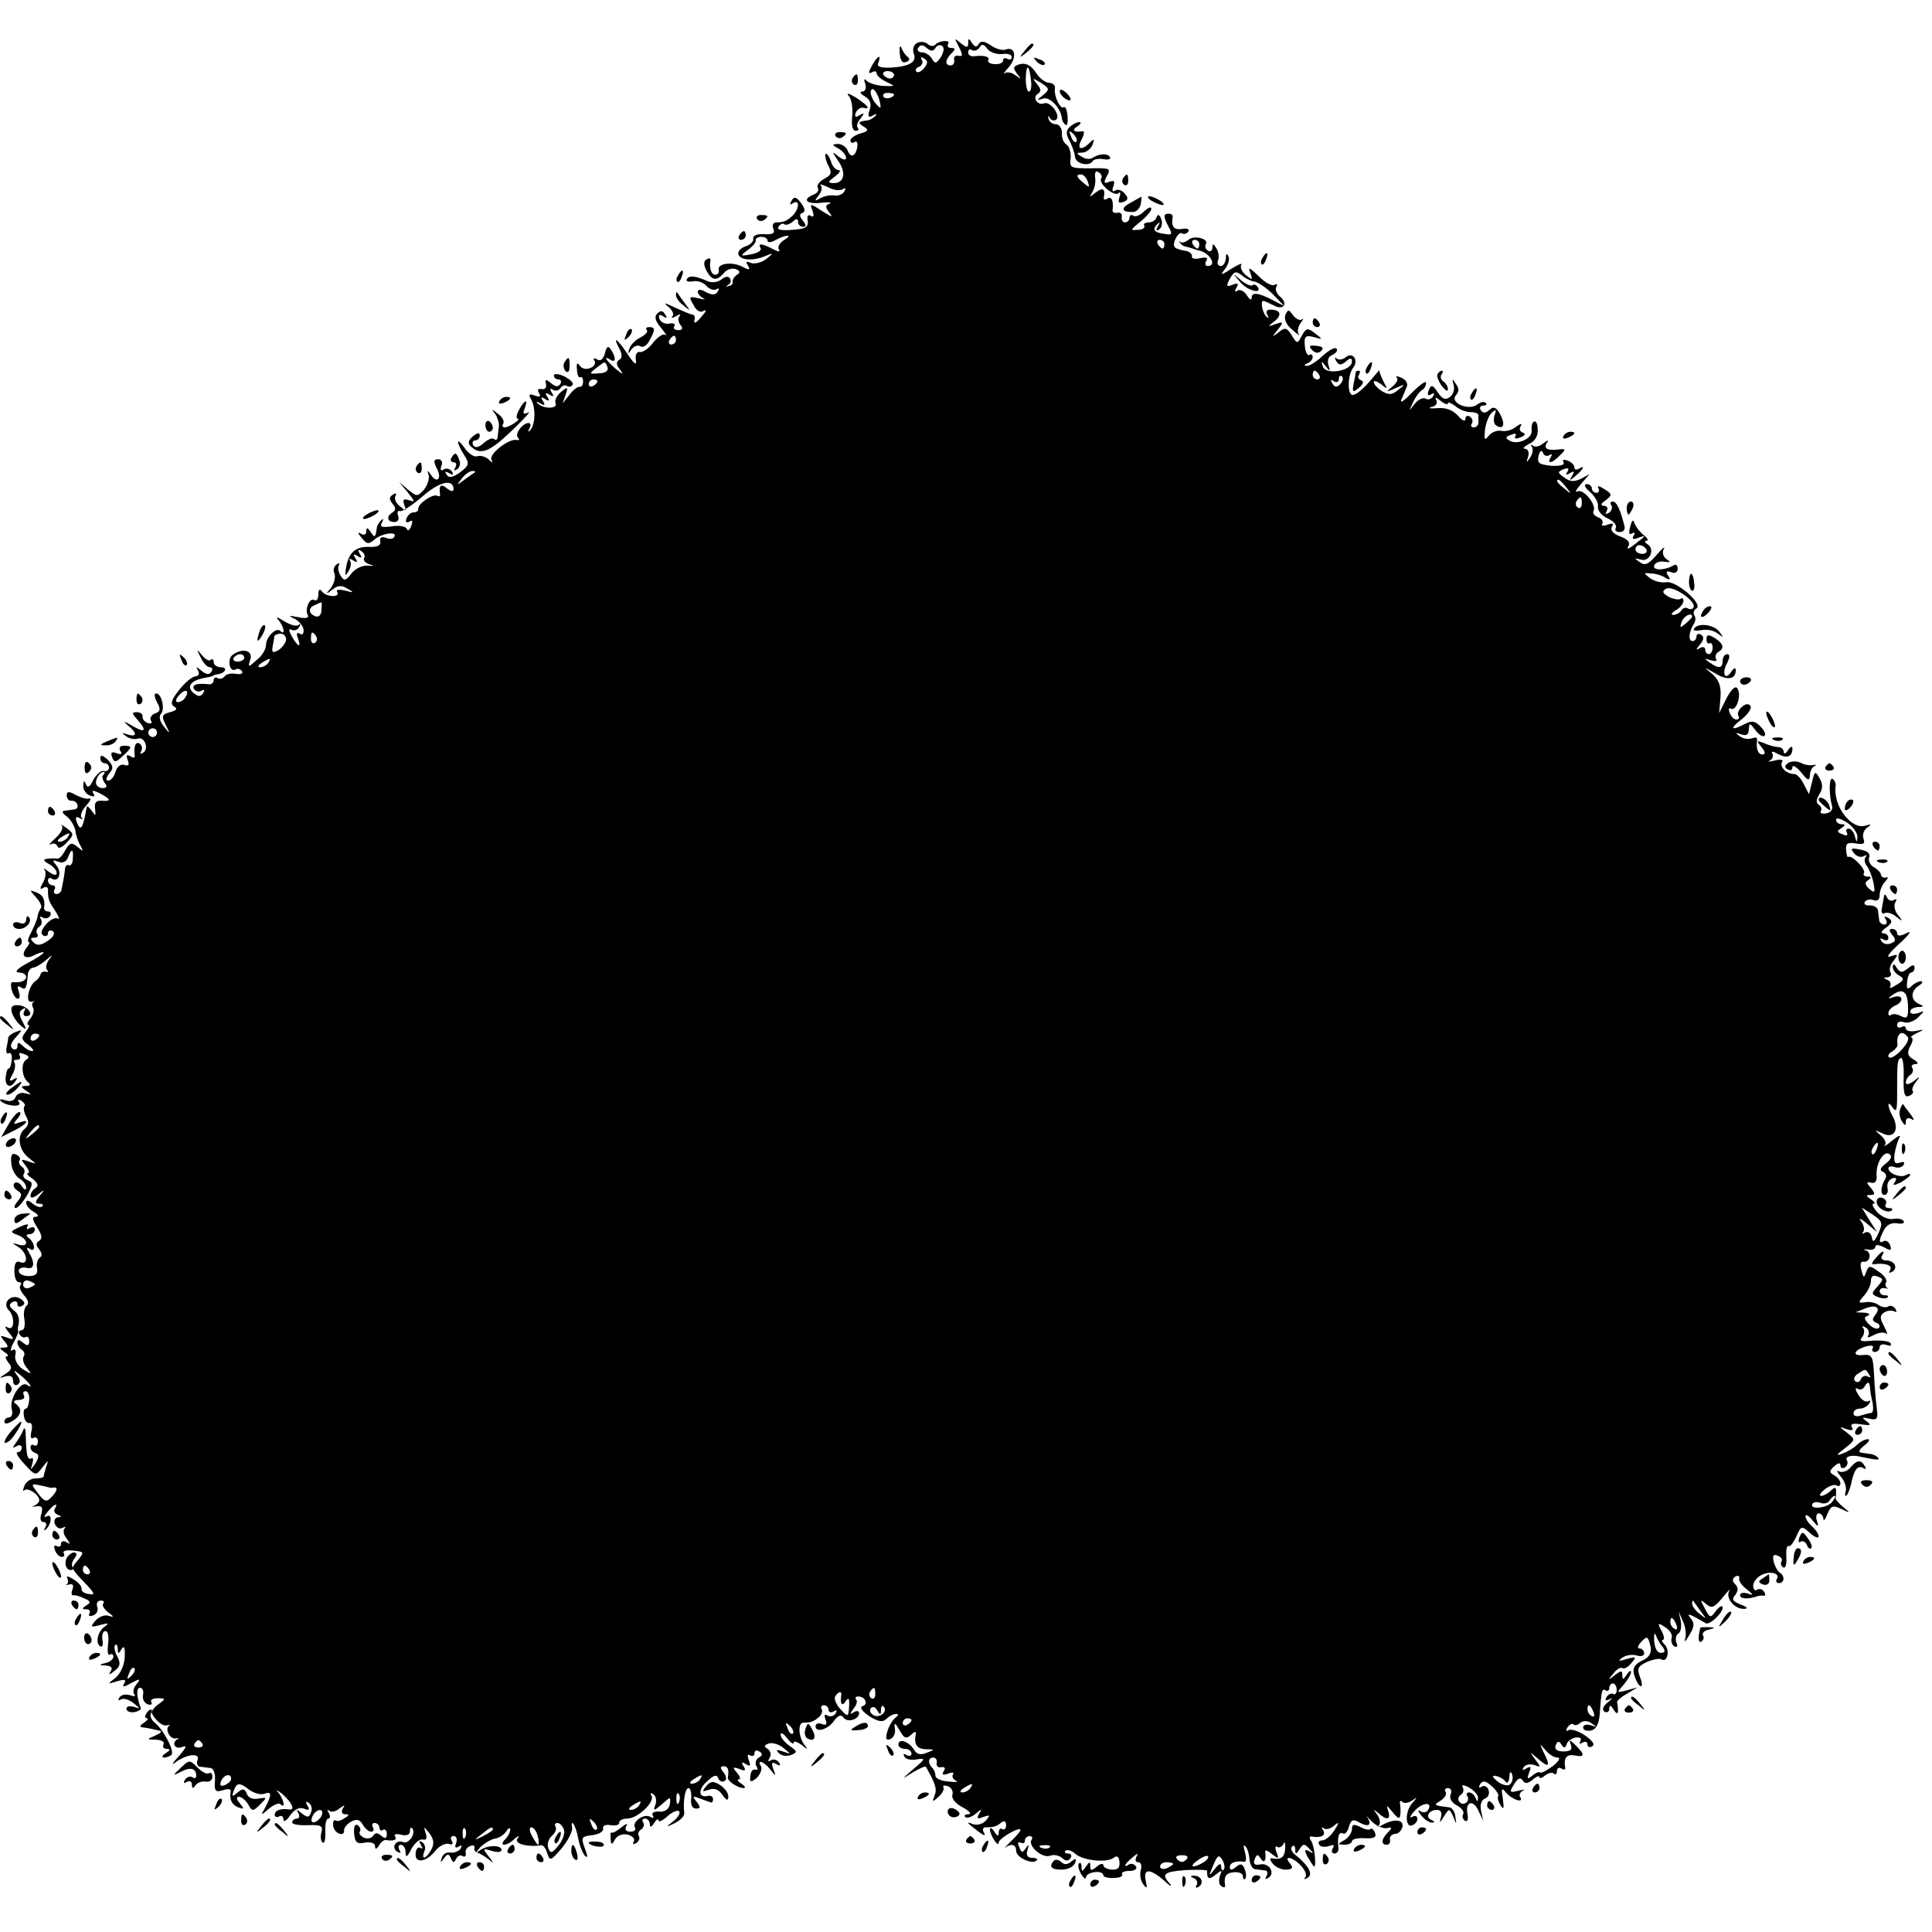 <?xml version="1.0" standalone="no"?>
<!DOCTYPE svg PUBLIC "-//W3C//DTD SVG 20010904//EN"
 "http://www.w3.org/TR/2001/REC-SVG-20010904/DTD/svg10.dtd">
<svg version="1.0" xmlns="http://www.w3.org/2000/svg"
 width="443pt" height="443pt" viewBox="0 0 443 443"
 preserveAspectRatio="xMidYMid meet">
<g transform="translate(0,443) scale(0.1,-0.1)"
fill="#000000" stroke="none">
<path d="M2102 4331 c-7 -4 -10 -15 -7 -23 8 -20 -8 -30 -51 -33 -26 -1 -34 2
-30 11 8 22 -2 16 -15 -7 -8 -15 -8 -19 0 -15 6 4 11 3 11 -2 0 -5 10 -14 23
-20 21 -10 20 -10 -8 -9 -16 1 -34 7 -38 12 -5 6 -7 3 -3 -7 3 -11 0 -18 -7
-18 -7 0 -4 -5 6 -11 12 -7 16 -17 11 -31 -5 -15 -3 -19 7 -13 8 5 11 4 6 -1
-5 -5 -13 -10 -18 -10 -22 -3 -23 -5 -9 -14 13 -8 11 -11 -7 -16 -13 -4 -23
-11 -23 -16 0 -5 4 -7 9 -4 5 4 8 -1 7 -9 -3 -23 -15 -29 -22 -11 -3 9 -14 16
-23 16 -14 -1 -14 -2 2 -11 9 -5 17 -15 17 -21 0 -6 -7 -5 -17 3 -16 13 -16
12 -1 -10 19 -27 14 -51 -11 -51 -14 1 -13 3 3 15 11 8 15 15 9 15 -7 0 -15 9
-18 21 -4 11 -9 18 -12 16 -2 -3 0 -14 6 -26 9 -17 8 -22 -9 -31 -11 -6 -18
-15 -15 -21 4 -5 -1 -12 -9 -15 -28 -11 -17 -23 17 -19 17 2 26 1 19 -2 -10
-4 -10 -8 0 -21 9 -11 5 -10 -17 4 -27 18 -29 18 -22 1 4 -12 3 -16 -4 -12 -6
4 -9 0 -7 -11 2 -15 -5 -19 -35 -21 -26 -2 -36 0 -32 7 4 6 10 9 13 6 3 -3 11
-1 19 5 9 9 13 8 13 0 0 -6 5 -11 11 -11 8 0 8 4 0 14 -8 10 -9 15 -1 18 7 2
6 10 -3 22 -11 15 -16 16 -22 6 -5 -9 -4 -11 3 -6 16 10 15 -12 0 -28 -14 -13
-21 -16 -39 -16 -6 0 -9 -7 -6 -14 5 -11 -1 -14 -21 -13 -16 1 -26 -3 -25 -10
2 -6 -7 -15 -18 -18 -11 -4 -18 -12 -16 -18 4 -14 34 -16 62 -4 19 8 19 7 2
-7 -11 -8 -26 -12 -35 -9 -11 5 -13 3 -7 -6 6 -10 3 -11 -12 -3 -24 13 -59 8
-55 -7 1 -6 -2 -11 -8 -11 -9 0 -14 15 -11 33 1 5 -3 6 -9 2 -7 -4 -7 -12 0
-26 13 -23 23 -24 40 -5 6 8 18 12 27 9 10 -4 11 -8 3 -13 -6 -4 -11 -11 -10
-16 1 -5 -3 -9 -10 -10 -6 -2 -7 -1 0 3 5 2 7 9 4 14 -3 6 -11 6 -20 -2 -8 -6
-21 -8 -31 -4 -29 13 -43 14 -48 5 -3 -5 3 -7 14 -5 11 2 25 -3 31 -11 7 -7
17 -11 23 -7 6 3 7 1 3 -5 -5 -9 -13 -9 -27 -2 -11 7 -19 7 -19 1 0 -5 6 -12
13 -15 6 -3 1 -3 -11 0 -22 5 -23 4 -12 -15 6 -13 16 -19 23 -14 7 4 7 0 -2
-10 -15 -19 -22 -22 -18 -8 1 5 -1 9 -6 10 -4 0 -22 8 -40 16 -23 11 -27 12
-15 2 10 -8 14 -18 10 -22 -4 -5 0 -5 8 0 8 5 12 5 8 0 -4 -4 -3 -13 2 -20 7
-8 5 -12 -5 -12 -8 0 -12 4 -9 9 4 5 -2 8 -11 6 -10 -2 -20 3 -23 11 -3 9 0
11 8 6 9 -6 11 -4 5 4 -5 9 -10 10 -18 2 -7 -7 -5 -17 9 -33 10 -13 15 -20 10
-16 -5 4 -17 -4 -28 -17 -10 -14 -25 -24 -31 -22 -7 1 -11 -7 -9 -18 2 -14 -3
-11 -19 13 -23 35 -36 44 -19 13 7 -14 7 -22 0 -26 -8 -5 -7 -12 2 -23 9 -12
6 -11 -10 2 -23 20 -30 32 -12 21 12 -8 13 5 1 23 -6 10 -10 8 -14 -8 -4 -14
-10 -19 -18 -14 -7 4 -10 3 -6 -3 4 -6 -1 -14 -10 -17 -9 -4 -20 -1 -24 6 -5
8 -8 5 -6 -9 0 -12 4 -20 7 -18 4 2 7 -2 7 -10 0 -8 -4 -13 -8 -12 -4 1 -15
-7 -23 -18 l-16 -20 7 20 c6 18 5 19 -11 6 -9 -8 -15 -19 -12 -26 5 -13 -29
-13 -41 0 -5 4 -2 5 6 0 10 -6 12 -4 6 5 -6 9 -4 11 5 5 9 -6 11 -4 5 5 -6 9
-4 11 5 5 9 -6 11 -4 5 5 -5 8 -4 11 3 6 6 -3 13 -2 17 4 4 6 10 8 15 5 5 -3
11 -2 13 3 3 4 -6 12 -19 19 -13 6 -24 7 -24 2 0 -5 5 -9 11 -9 5 0 7 -5 4
-10 -5 -8 -11 -7 -21 1 -12 10 -15 10 -12 -2 2 -8 -3 -13 -10 -11 -8 1 -11 -2
-6 -9 5 -9 2 -10 -10 -6 -13 5 -15 3 -7 -11 10 -20 8 -58 -4 -69 -4 -5 -5 -2
-1 5 4 6 3 12 -2 12 -14 0 -33 -26 -24 -34 4 -4 2 -6 -3 -5 -16 5 -65 -32 -58
-45 4 -8 2 -8 -7 1 -7 6 -18 9 -25 7 -7 -3 -20 5 -29 18 -20 28 -21 16 -2 -15
13 -20 12 -24 -9 -40 -17 -12 -26 -14 -31 -5 -5 7 -3 8 6 3 9 -5 11 -4 6 4 -4
6 -12 8 -18 5 -7 -5 -9 -2 -6 8 4 8 0 15 -7 15 -11 0 -11 -5 -4 -20 13 -23 2
-37 -12 -17 -9 13 -10 13 -6 0 2 -8 -3 -23 -11 -33 -15 -16 -16 -16 -36 0
l-21 18 20 -24 c17 -21 17 -23 3 -18 -13 4 -15 2 -11 -11 6 -15 5 -15 -10 -3
-9 7 -14 18 -10 24 3 6 1 7 -6 3 -9 -6 -9 -11 -1 -21 8 -9 8 -15 0 -20 -15 -9
-12 -22 4 -22 8 0 12 6 9 14 -3 8 -1 13 4 11 5 -2 29 14 52 34 39 34 71 41 71
16 0 -6 -6 -5 -15 2 -14 12 -19 7 -16 -13 1 -5 -2 -6 -6 -4 -10 6 -45 -18 -44
-30 1 -4 -4 -8 -11 -8 -6 0 -13 -6 -16 -14 -3 -8 0 -11 7 -7 7 5 8 1 4 -10 -4
-10 -8 -13 -10 -7 -2 6 -17 9 -35 6 -23 -3 -28 -1 -22 9 4 8 3 10 -2 5 -5 -5
-10 -13 -10 -18 -3 -22 -5 -23 -14 -9 -7 11 -10 11 -10 2 0 -8 -5 -10 -12 -6
-9 5 -8 2 1 -9 12 -15 16 -16 30 -4 17 15 54 19 45 6 -2 -5 -11 -6 -20 -2 -9
3 -14 0 -12 -8 2 -10 -7 -14 -27 -13 -31 1 -47 -15 -52 -51 -2 -16 -1 -17 6
-5 5 8 7 18 4 24 -4 5 -1 6 7 1 9 -6 11 -4 5 5 -6 9 -4 11 5 5 9 -6 11 -4 5 5
-5 9 -4 11 4 6 6 -4 9 -11 6 -16 -3 -5 3 -11 12 -14 13 -3 11 -4 -4 -3 -12 1
-29 -7 -37 -18 -13 -17 -17 -18 -25 -5 -5 8 -7 18 -4 24 3 5 1 6 -5 2 -6 -4
-9 -13 -5 -21 3 -9 -1 -23 -8 -33 -13 -15 -12 -16 3 -4 13 10 21 11 35 2 16
-9 15 -10 -6 -4 -14 3 -21 2 -18 -3 9 -14 -26 -12 -35 1 -5 7 -8 4 -8 -7 0
-10 -4 -16 -9 -13 -11 7 -23 -22 -15 -35 3 -6 -6 -8 -23 -4 -20 4 -23 3 -9 -3
11 -5 20 -16 22 -25 1 -10 -2 -14 -9 -10 -6 4 -8 0 -4 -10 9 -24 0 -21 -14 4
-7 13 -7 19 -1 15 6 -3 14 -1 18 6 4 7 3 10 -1 5 -5 -4 -20 0 -34 9 -14 9 -20
11 -13 3 12 -13 18 -38 5 -26 -9 10 -33 -13 -33 -32 0 -9 -9 -25 -21 -34 -20
-18 -21 -18 -15 1 7 21 -19 27 -41 10 -13 -10 -6 -41 7 -33 5 3 11 1 15 -4 3
-6 -3 -8 -15 -6 -11 2 -22 -1 -25 -6 -4 -5 -11 -7 -16 -4 -5 4 -9 1 -9 -5 0
-6 -6 -10 -12 -9 -26 3 -39 -1 -33 -11 4 -6 11 -7 17 -4 7 4 8 2 4 -5 -6 -9
-11 -9 -22 0 -17 14 -7 28 22 34 11 2 20 4 22 5 1 2 6 3 11 4 18 2 24 16 8 16
-9 0 -17 5 -17 12 0 6 -3 8 -7 5 -3 -4 -12 1 -20 11 -13 15 -13 15 -3 -5 6
-13 15 -23 21 -23 6 0 7 -5 4 -10 -5 -8 -12 -7 -23 2 -12 10 -14 10 -8 1 4 -8
2 -13 -6 -14 -7 0 -24 -14 -37 -31 -18 -22 -21 -32 -12 -38 9 -5 6 -9 -9 -13
-19 -5 -20 -9 -10 -29 11 -22 10 -22 -4 -4 -10 12 -12 24 -7 29 10 10 2 47
-11 47 -5 0 -4 -9 2 -20 9 -16 8 -22 -5 -26 -8 -3 -12 -11 -9 -16 4 -6 1 -8
-7 -6 -8 3 -13 10 -12 15 1 5 -5 10 -13 10 -12 0 -12 -3 1 -17 23 -26 18 -32
-12 -14 -19 11 -22 11 -10 1 22 -18 22 -28 -1 -21 -13 5 -14 4 -3 -4 8 -6 20
-8 26 -6 16 7 28 -23 13 -32 -6 -4 -8 -3 -4 4 3 6 2 13 -4 17 -9 6 -14 -8 -11
-28 1 -5 -4 -5 -10 -1 -9 5 -10 2 -6 -9 4 -11 2 -14 -8 -11 -7 3 -16 -3 -20
-15 -3 -12 -11 -21 -17 -21 -6 0 -5 6 2 16 11 12 10 18 -3 32 -11 10 -17 12
-17 4 0 -7 5 -12 10 -12 6 0 10 -5 10 -10 0 -6 -5 -9 -12 -8 -6 2 -17 -8 -24
-20 -8 -17 -13 -20 -17 -10 -4 9 -6 8 -6 -3 -1 -9 6 -20 15 -23 9 -4 13 -2 8
5 -4 8 0 7 15 0 26 -14 27 -19 4 -17 -13 1 -17 -5 -15 -19 2 -16 1 -17 -7 -5
-6 8 -11 13 -12 10 -9 -51 -14 -58 -23 -35 -4 11 -2 14 7 9 6 -4 9 -3 4 1 -4
5 1 17 10 27 10 11 13 18 8 17 -6 -2 -19 2 -31 8 -16 9 -21 9 -21 -1 0 -7 5
-13 11 -12 14 1 20 -19 6 -20 -5 -1 -15 -2 -22 -3 -7 -1 -5 -6 5 -13 9 -7 18
-22 20 -33 1 -11 7 -27 12 -35 7 -13 6 -13 -7 -2 -14 11 -18 10 -28 -7 -6 -12
-14 -20 -18 -20 -4 1 -14 1 -22 0 -12 -1 -12 -4 2 -12 10 -5 18 -15 18 -21 0
-6 -7 -5 -18 3 -9 7 -14 10 -10 5 4 -5 3 -18 -3 -29 -8 -14 -8 -18 0 -13 6 4
11 2 11 -3 0 -22 1 -27 17 -50 8 -13 11 -21 5 -17 -5 3 -17 -3 -26 -13 -11
-13 -14 -21 -7 -26 6 -3 11 -1 11 5 0 6 5 8 11 5 6 -5 2 -13 -11 -22 -16 -11
-25 -12 -33 -4 -8 8 -8 11 2 11 7 0 10 4 6 9 -3 5 -1 12 5 16 6 4 7 11 4 17
-4 6 -2 8 4 4 6 -3 13 -2 17 4 3 5 1 10 -4 10 -6 0 -10 3 -10 8 3 19 -2 30
-18 36 -16 6 -16 6 0 -12 9 -10 14 -21 11 -24 -3 -4 -7 -12 -8 -20 -1 -7 -8
-23 -14 -35 -7 -13 -10 -23 -6 -23 3 0 1 -6 -5 -13 -15 -19 -3 -29 20 -16 11
5 19 7 19 5 0 -3 -17 -14 -38 -25 -22 -12 -30 -20 -19 -21 9 0 17 -4 17 -10 0
-9 -13 -14 -31 -12 -4 1 -5 -8 -2 -18 3 -11 9 -20 14 -20 5 0 5 7 2 17 -4 11
-3 14 5 9 11 -7 13 -3 16 31 1 7 6 13 11 14 6 0 19 8 30 17 16 14 17 14 7 1
-6 -9 -8 -19 -4 -23 4 -4 3 -6 -3 -4 -5 1 -11 -1 -12 -6 -1 -5 -6 -12 -11 -15
-16 -10 -25 -51 -10 -48 7 2 10 2 5 0 -4 -3 -4 -9 -1 -14 3 -6 0 -16 -6 -24
-7 -8 -9 -15 -5 -15 4 0 1 -7 -6 -16 -11 -14 -10 -18 6 -30 10 -8 14 -14 9
-14 -6 0 -15 5 -22 12 -9 9 -12 9 -12 -1 0 -7 -5 -9 -11 -6 -7 5 -4 14 7 26
16 18 16 19 1 13 -9 -3 -17 -9 -18 -13 0 -3 -2 -14 -4 -24 -2 -9 1 -15 5 -12
5 3 8 -4 7 -15 -1 -11 -4 -20 -7 -20 -3 0 -6 -9 -7 -20 -2 -22 12 -27 23 -8 5
7 3 8 -5 3 -10 -6 -11 -3 -2 12 6 11 7 23 4 27 -3 3 -1 6 6 6 7 0 9 4 6 10 -3
6 1 7 10 3 12 -4 13 -8 5 -13 -13 -8 -10 -41 5 -52 6 -5 4 -8 -5 -8 -13 0 -13
-2 0 -11 13 -9 13 -10 -2 -6 -9 3 -19 -1 -22 -8 -3 -9 -12 -12 -23 -8 -10 3
-15 3 -12 -1 11 -12 50 -16 43 -4 -5 7 -2 8 5 4 7 -5 10 -10 7 -13 -3 -3 -1
-14 4 -23 7 -12 6 -21 -4 -29 -18 -15 -13 -48 10 -66 19 -15 19 -15 -1 -8 -18
6 -18 5 -6 -10 7 -9 10 -17 5 -17 -4 0 0 -6 11 -13 12 -10 14 -16 7 -21 -7 -4
-12 -12 -12 -18 0 -6 7 -5 17 3 16 13 17 12 4 -3 -11 -14 -11 -18 -1 -18 8 0
10 -3 7 -6 -4 -4 -13 -1 -22 6 -9 8 -15 9 -15 2 0 -6 8 -16 18 -21 10 -6 12
-11 4 -11 -9 0 -8 -6 3 -24 11 -17 13 -26 5 -31 -8 -5 -8 -10 0 -20 7 -9 7
-15 1 -19 -5 -4 -8 -14 -6 -24 2 -13 -3 -18 -19 -18 -13 0 -23 5 -23 12 0 6 8
9 18 7 18 -5 20 11 5 36 -6 10 -5 12 3 7 14 -9 11 16 -4 26 -6 5 -5 8 3 8 6 0
12 5 12 11 0 5 -5 7 -12 3 -6 -4 -8 -3 -5 4 5 6 -2 6 -17 -1 -23 -11 -24 -12
-5 -19 24 -9 26 -29 2 -22 -17 5 -17 5 0 -6 20 -13 23 -42 3 -34 -9 4 -13 -3
-13 -20 0 -14 4 -26 10 -26 6 0 7 -3 4 -7 -4 -3 0 -14 9 -24 9 -10 11 -19 5
-23 -5 -4 -8 -18 -5 -31 2 -14 0 -25 -6 -25 -6 0 -8 -5 -5 -10 4 -6 10 -8 14
-6 4 3 8 -1 8 -9 0 -11 -4 -12 -14 -4 -9 8 -13 8 -13 1 0 -6 5 -14 10 -17 6
-4 8 -11 4 -16 -3 -5 0 -17 8 -26 12 -15 11 -15 -9 -3 -12 8 -20 21 -18 32 3
11 0 16 -7 12 -5 -4 -4 4 3 17 7 13 12 25 11 27 -1 1 -1 4 -1 7 5 20 3 31 -10
41 -10 8 -11 13 -3 18 7 4 12 2 12 -4 0 -6 5 -8 11 -4 8 4 6 10 -6 17 -20 11
-41 -11 -25 -27 15 -15 13 -49 -2 -40 -8 5 -7 0 2 -11 14 -17 13 -18 -4 -12
-16 6 -17 5 -6 -8 10 -12 10 -15 -1 -15 -11 0 -11 -2 1 -10 8 -5 11 -10 6 -10
-5 0 -3 -6 3 -14 10 -11 8 -17 -6 -26 -16 -10 -16 -11 -1 -6 12 3 18 0 18 -10
0 -8 5 -12 10 -9 8 5 7 12 -2 23 -9 12 -6 11 10 -2 22 -19 30 -32 13 -21 -14
8 -40 -33 -34 -56 3 -10 0 -19 -6 -19 -6 0 -11 -5 -11 -10 0 -6 8 -5 19 2 21
13 23 28 6 40 -6 4 -2 8 8 8 10 0 15 5 12 10 -3 6 -2 10 4 10 5 0 9 -9 8 -20
-1 -11 -4 -20 -8 -20 -4 0 -6 -8 -4 -17 1 -10 7 -17 13 -16 5 1 7 -7 4 -19 -3
-13 -1 -19 5 -15 5 3 10 0 10 -8 0 -8 -4 -12 -9 -9 -4 3 -8 1 -8 -5 0 -5 5
-11 12 -13 8 -3 8 -9 -1 -24 -11 -16 -12 -16 -7 -1 3 10 2 16 -2 13 -9 -5 -12
8 -13 54 0 15 -3 19 -6 10 -3 -8 -11 -21 -17 -29 -8 -11 -8 -13 2 -7 6 4 12 2
12 -3 0 -6 -4 -11 -10 -11 -5 0 2 -12 16 -27 25 -27 26 -28 41 -8 14 18 15 18
9 2 -3 -10 -6 -21 -6 -23 0 -2 -9 -4 -19 -4 -10 0 -22 -8 -25 -17 -4 -10 -4
-14 0 -10 8 7 34 -10 34 -23 0 -5 -6 -10 -12 -13 -7 -2 -5 -3 5 -1 13 2 16 -2
12 -17 -4 -11 -2 -19 5 -19 6 0 8 -6 4 -12 -4 -7 -3 -9 1 -5 14 12 15 38 2 30
-7 -4 -6 1 2 10 14 18 26 23 17 8 -4 -5 0 -12 6 -14 10 -4 10 -6 1 -6 -7 -1
-10 -8 -7 -16 4 -8 11 -12 18 -8 6 3 8 3 4 -2 -4 -4 -2 -15 5 -23 9 -13 9 -14
-1 -8 -7 4 -12 2 -12 -4 0 -6 -4 -8 -10 -5 -6 3 -7 -1 -4 -9 3 -9 10 -16 16
-16 5 0 7 4 4 9 -3 4 5 7 17 6 31 -3 31 -3 16 -22 -17 -20 -17 -18 16 -53 23
-24 24 -28 9 -25 -11 1 -18 7 -17 12 1 5 -7 15 -19 22 -11 7 -17 8 -14 3 3 -6
3 -12 -1 -15 -5 -2 -2 -2 6 0 8 2 11 -2 7 -12 -3 -8 -2 -14 2 -13 4 1 15 -2
25 -7 15 -6 16 -10 5 -16 -10 -7 -11 -9 0 -9 7 0 10 -4 7 -10 -3 -5 0 -7 9 -4
8 3 12 12 9 20 -3 8 1 14 8 14 7 0 9 -3 6 -7 -4 -3 1 -12 11 -20 14 -10 14
-12 1 -8 -9 3 -22 -2 -30 -11 -13 -15 -11 -16 11 -10 18 5 21 4 11 -3 -17 -11
-23 -39 -11 -46 5 -3 7 4 5 15 -2 11 1 20 7 20 6 0 8 -13 6 -29 -2 -17 -1 -28
4 -25 4 3 8 1 8 -5 0 -5 -8 -12 -17 -14 -17 -4 -17 -5 0 -6 12 -1 16 -5 11
-13 -6 -9 -3 -9 9 1 13 10 14 17 6 33 -6 11 -8 22 -5 26 3 3 6 -1 6 -9 0 -12
2 -12 9 0 6 9 8 3 7 -19 -1 -19 -10 -38 -21 -47 -19 -15 -19 -15 4 -8 17 5 21
4 16 -5 -6 -9 -1 -9 16 1 21 11 22 10 12 -3 -7 -8 -9 -19 -5 -23 4 -5 -1 -5
-10 -2 -10 3 -20 1 -24 -5 -4 -6 -3 -8 3 -5 6 4 19 0 29 -8 16 -13 17 -14 2
-9 -10 3 -18 2 -18 -4 0 -6 8 -9 18 -8 9 2 16 6 15 9 -10 26 -11 47 -2 47 6 0
9 -7 7 -16 -2 -10 3 -19 11 -22 8 -2 11 0 8 5 -3 5 3 9 14 9 19 0 20 -1 2 -14
-10 -7 -16 -16 -15 -20 9 -18 25 -31 35 -28 7 1 9 1 5 -1 -11 -7 2 -32 15 -29
7 1 9 1 5 -1 -16 -9 -7 -25 9 -19 13 5 11 0 -7 -21 -14 -15 -18 -22 -9 -15 26
20 59 24 52 6 -3 -8 0 -15 6 -15 6 -1 17 -2 24 -3 7 -1 11 -13 10 -29 -2 -24
1 -27 18 -22 11 4 19 3 18 -2 -3 -19 2 -31 17 -37 14 -5 15 -4 4 9 -8 9 -9 15
-2 15 6 0 15 -8 21 -17 9 -17 11 -17 27 -1 17 17 17 17 -3 14 -13 -3 -24 2
-27 11 -5 12 -9 13 -21 3 -13 -11 -14 -10 -9 4 7 19 13 20 37 1 11 -7 25 -11
33 -8 17 6 18 -1 3 -30 -12 -21 -11 -21 8 -4 11 9 23 14 26 10 13 -12 7 13 -5
27 -7 8 -3 6 10 -4 21 -19 30 -37 15 -35 -19 3 -33 -2 -33 -12 0 -5 5 -7 10
-4 6 3 10 0 10 -7 0 -7 7 -3 15 9 10 14 21 20 32 16 12 -5 14 -3 8 7 -5 8 -4
11 3 6 6 -4 9 -13 5 -22 -4 -12 -8 -12 -21 -2 -12 10 -14 10 -8 1 4 -7 2 -13
-3 -13 -6 0 -11 -4 -11 -9 0 -4 16 -7 36 -6 30 1 35 -1 31 -17 -3 -10 -1 -20
3 -23 4 -3 7 9 6 25 -1 17 2 30 7 30 4 0 5 6 1 13 -4 6 -4 9 1 5 4 -4 15 -2
23 5 13 9 14 9 8 0 -4 -8 -2 -13 6 -13 10 0 9 -3 -2 -9 -8 -6 -17 -8 -21 -5
-4 2 -6 -4 -5 -13 3 -18 27 -26 25 -9 0 5 7 14 16 19 13 7 20 5 27 -7 5 -9 14
-16 19 -16 6 0 7 5 4 10 -3 6 -1 10 4 10 6 0 11 -5 11 -11 0 -5 4 -8 8 -5 5 3
9 -1 9 -9 0 -11 -4 -12 -13 -4 -8 7 -14 7 -18 0 -4 -6 -13 -8 -21 -5 -8 4 -13
10 -10 14 3 5 1 11 -5 15 -6 4 -9 -4 -8 -19 2 -21 7 -25 25 -21 13 2 23 -1 23
-8 0 -8 3 -8 9 1 4 8 11 13 15 13 19 -3 27 0 22 8 -4 5 3 7 14 4 12 -3 20 0
20 8 0 7 2 10 5 7 10 -10 -7 -37 -20 -32 -17 7 -29 -12 -14 -22 8 -4 9 -3 5 4
-4 7 -2 12 3 12 6 0 11 -8 11 -17 0 -13 4 -12 13 7 8 14 19 24 27 22 8 -2 10
3 6 15 -5 16 -5 16 9 -1 10 -14 11 -24 4 -37 -12 -22 -24 -25 -16 -4 4 8 1 17
-5 21 -7 5 -8 2 -3 -6 5 -8 4 -11 -1 -7 -6 3 -10 -3 -11 -13 -2 -24 25 -20 46
7 9 11 23 17 30 15 8 -3 11 0 7 7 -4 6 -2 11 4 11 7 0 9 -7 6 -16 -4 -10 -2
-13 6 -8 7 4 8 3 4 -5 -4 -6 -15 -10 -23 -9 -9 2 -18 -4 -20 -12 -4 -12 -3
-12 5 -1 8 11 11 11 16 0 5 -11 7 -11 12 -1 3 6 10 10 15 6 5 -3 8 0 7 7 -2 6
3 14 10 16 7 3 11 1 10 -4 -2 -4 2 -10 7 -11 6 -2 17 -9 25 -15 13 -11 13 -10
0 7 -14 18 -13 18 8 12 12 -4 22 -3 22 2 0 12 -32 12 -50 -1 -11 -8 -11 -7 1
7 9 9 24 18 33 20 10 1 22 9 27 17 5 8 9 9 9 4 0 -6 -5 -16 -12 -23 -16 -16 4
-16 21 1 11 9 13 9 7 0 -6 -11 24 -19 56 -14 4 0 10 -8 13 -19 6 -18 8 -17 33
12 15 18 25 39 24 47 -2 9 -1 13 2 10 4 -4 9 -19 12 -35 3 -16 10 -33 15 -39
7 -7 7 -1 0 17 -9 25 -8 27 17 30 15 2 26 8 25 15 -2 7 6 10 17 8 11 -2 20 0
20 6 0 5 8 9 18 9 24 0 64 38 56 52 -4 7 -2 8 4 4 6 -4 8 -14 5 -24 -6 -15 -4
-15 15 1 20 18 20 18 18 0 -2 -11 -11 -18 -24 -17 -12 1 -19 -3 -15 -9 3 -6 1
-7 -6 -3 -14 9 -43 -12 -35 -25 3 -5 -2 -9 -11 -9 -10 0 -13 5 -9 13 5 7 0 6
-11 -3 -10 -8 -20 -14 -22 -12 -1 1 -3 0 -3 -3 0 -26 2 -28 10 -13 6 10 18 14
30 11 11 -3 17 -10 13 -16 -3 -6 -1 -7 6 -3 6 4 9 11 6 16 -3 5 -1 11 5 15 6
4 8 11 5 16 -4 5 -1 9 4 9 6 0 11 -6 11 -12 0 -9 4 -8 10 2 5 8 10 11 10 6 0
-5 9 -1 20 9 11 10 23 15 27 12 4 -4 -2 -14 -13 -23 -18 -14 -18 -15 4 -4 12
6 22 16 21 23 -3 28 2 57 10 57 4 0 7 -11 6 -23 -2 -15 2 -24 11 -24 11 0 11
3 1 16 -10 12 -9 14 8 7 11 -4 22 -8 25 -9 3 -1 5 2 5 8 0 5 -5 9 -12 7 -22
-5 -23 15 -1 34 15 14 22 16 25 6 3 -6 9 -9 14 -6 6 3 5 11 -2 20 -8 10 -8 14
0 14 10 0 13 -7 10 -26 -1 -8 23 -24 36 -24 6 0 3 5 -5 10 -8 5 -11 10 -6 10
5 0 3 7 -4 15 -11 13 -10 14 5 9 14 -6 16 -4 10 6 -6 9 -4 11 5 5 10 -6 12 -4
7 9 -4 10 -3 15 3 11 6 -3 10 -1 10 5 0 6 5 8 11 4 8 -5 8 -9 -1 -14 -7 -4 -9
-13 -6 -19 4 -6 4 -10 -1 -9 -8 3 -13 -5 -13 -23 0 -6 7 -3 16 5 8 9 12 20 9
26 -11 17 7 11 21 -7 13 -17 14 -17 7 1 -5 14 -3 17 7 11 9 -5 11 -4 6 4 -4 6
-12 8 -18 5 -7 -5 -8 -2 -3 6 4 7 2 15 -5 20 -9 5 -8 8 2 12 8 3 23 -1 33 -9
20 -16 20 -16 0 -9 -14 5 -17 4 -9 -4 6 -6 18 -8 28 -4 15 6 15 8 -4 21 -11 8
-20 19 -20 25 0 7 7 3 15 -8 8 -10 15 -15 15 -10 0 5 8 2 18 -5 15 -12 16 -12
6 1 -13 17 -15 50 -2 50 17 0 23 2 35 12 7 6 10 14 7 19 -3 5 0 9 5 9 6 0 11
-5 11 -11 0 -5 5 -7 12 -3 7 4 8 3 4 -5 -4 -6 -12 -8 -18 -5 -7 5 -9 1 -5 -9
4 -11 2 -14 -9 -10 -7 3 -14 1 -14 -5 0 -16 29 -8 43 13 9 12 16 14 21 7 8
-13 36 -5 36 10 0 5 -6 6 -12 2 -10 -6 -10 -5 -1 8 7 8 10 18 6 21 -3 4 -1 7
5 7 16 0 24 -18 10 -22 -8 -3 -1 -12 15 -23 21 -13 31 -15 40 -6 6 6 16 11 21
11 7 0 7 -3 0 -8 -6 -4 -15 -18 -19 -31 -5 -17 -4 -22 6 -19 8 3 13 14 11 24
-2 16 0 15 11 -4 10 -18 15 -20 26 -10 7 7 12 9 11 3 -5 -25 2 -35 23 -36 21
0 21 -1 2 -8 -14 -6 -23 -4 -30 8 -11 18 -35 26 -35 11 0 -6 7 -10 15 -10 8 0
15 -5 15 -11 0 -5 -5 -7 -12 -3 -6 4 -8 3 -4 -4 3 -6 16 -9 29 -6 20 3 19 1
-8 -22 -29 -25 -29 -25 -2 -8 15 9 29 15 30 13 22 -39 26 -51 20 -66 -6 -15
-5 -16 9 -3 9 8 14 18 11 22 -2 4 3 5 11 2 8 -3 12 -12 10 -19 -3 -8 6 -20 23
-29 15 -8 22 -15 14 -16 -8 0 -11 -3 -8 -6 4 -4 14 -1 24 7 14 12 16 12 8 0
-6 -11 -4 -13 10 -7 15 5 16 4 6 -8 -7 -8 -20 -12 -29 -9 -18 7 -17 5 12 -17
13 -10 17 -10 12 -2 -4 6 -2 12 3 12 20 0 26 2 37 11 7 5 11 3 11 -6 0 -8 -4
-12 -9 -9 -4 3 -8 -1 -8 -8 0 -9 -3 -9 -10 2 -5 8 -10 11 -10 5 0 -13 20 -43
20 -30 0 10 50 38 50 29 0 -3 -10 -15 -23 -27 -12 -12 -18 -19 -13 -14 15 11
26 8 26 -7 0 -15 37 -32 47 -22 4 3 -1 6 -10 6 -11 0 -15 6 -11 18 4 13 3 14
-4 4 -7 -11 -10 -11 -15 3 -4 9 -3 13 3 10 6 -3 10 -1 10 4 0 6 5 11 11 11 5
0 8 -4 4 -9 -8 -14 25 -43 43 -36 8 3 20 1 27 -5 9 -8 15 -8 20 0 3 5 1 10 -6
10 -7 0 -9 3 -6 6 4 4 14 1 23 -7 19 -16 74 -21 89 -8 7 5 11 1 12 -11 1 -13
-4 -18 -18 -17 -10 1 -19 5 -19 10 0 5 -7 4 -15 -3 -12 -10 -15 -10 -15 1 0
11 -2 11 -10 -1 -8 -12 -10 -12 -10 -1 0 8 -3 12 -6 8 -3 -3 -1 -14 5 -24 6
-10 11 -13 11 -8 0 13 40 18 40 5 0 -4 11 -7 24 -6 13 0 22 4 19 8 -2 5 5 8
17 8 12 0 18 5 15 10 -4 6 -11 8 -16 5 -15 -10 -10 2 8 16 11 10 14 10 9 2 -4
-8 -2 -13 4 -13 6 0 9 -8 6 -17 -3 -10 -1 -25 5 -33 9 -12 10 -11 6 8 -6 28
10 28 42 0 14 -13 20 -16 14 -8 -21 23 -15 28 36 32 27 1 49 1 49 -2 -1 -18 4
-21 19 -9 15 12 16 12 10 -3 -3 -10 -2 -20 4 -23 5 -4 9 -3 8 2 -3 20 2 29 21
30 11 1 20 -3 20 -9 0 -6 2 -9 5 -6 3 3 3 13 -1 22 -5 13 -9 14 -20 5 -10 -8
-14 -8 -14 0 0 10 14 15 33 12 5 -1 5 9 2 21 -4 13 -4 20 0 15 5 -4 9 -17 10
-30 1 -12 7 -23 13 -23 7 -1 17 -2 23 -3 5 0 7 -6 3 -13 -4 -7 -3 -8 4 -4 17
10 3 35 -18 31 -13 -3 -17 1 -13 12 5 12 7 12 14 1 8 -12 13 -4 10 16 -1 5 6
3 15 -5 16 -12 17 -12 11 4 -4 10 -3 16 2 12 5 -3 11 1 14 7 3 7 4 3 4 -9 -1
-22 -9 -28 -31 -24 -5 1 -4 -5 3 -13 7 -8 21 -14 31 -13 14 1 16 4 8 14 -17
20 7 15 25 -5 10 -10 14 -22 10 -27 -5 -4 -2 -5 5 -1 14 8 3 28 -28 53 -8 6
-12 15 -7 19 4 4 7 1 7 -7 0 -12 2 -11 10 1 8 13 11 13 22 1 11 -11 11 -13 0
-6 -11 6 -12 3 -3 -14 7 -11 13 -21 14 -21 6 0 1 46 -6 58 -5 7 -5 12 0 11 22
-4 34 2 27 14 -4 6 -4 9 1 5 4 -4 15 -2 23 5 13 11 14 9 1 -11 -8 -12 -20 -22
-27 -22 -7 0 -11 -4 -7 -10 3 -5 13 -6 22 -3 11 4 14 3 9 -5 -4 -7 -2 -12 4
-12 6 0 10 6 9 13 -3 24 1 38 10 33 5 -3 11 4 14 15 5 17 9 19 26 9 21 -11 28
-3 14 16 -5 5 0 0 11 -11 10 -11 26 -18 35 -17 13 3 14 1 4 -9 -16 -16 -17
-29 -3 -29 5 0 9 5 7 12 -1 7 4 12 12 13 8 0 15 8 17 17 2 17 -21 18 -49 2 -6
-4 -9 -4 -5 1 4 4 2 15 -4 24 -10 13 -10 14 2 4 20 -18 30 -16 23 5 -5 14 -3
13 10 -3 13 -16 17 -17 18 -5 1 8 0 20 -1 25 -1 6 2 7 6 3 4 -4 14 -2 23 4 12
9 11 7 -2 -8 -17 -21 -14 -60 4 -48 14 8 11 26 -3 18 -7 -4 -5 2 6 14 18 20
43 21 30 1 -3 -5 -11 -6 -17 -2 -7 4 -6 0 2 -10 7 -9 19 -17 25 -16 7 0 6 2
-2 6 -15 6 -6 23 13 23 9 0 12 -7 9 -17 -4 -14 -3 -14 7 2 12 19 12 19 21 0 8
-20 8 -20 5 0 -1 11 -8 21 -15 21 -34 4 -36 5 -19 15 9 6 15 14 12 20 -4 5 -1
9 5 9 7 0 10 -7 6 -15 -3 -9 3 -19 15 -25 11 -6 17 -15 14 -20 -3 -5 -1 -11 4
-15 6 -3 8 3 6 15 -6 29 13 35 25 8 l11 -23 -5 23 c-3 14 1 25 9 28 8 3 11 12
8 20 -3 8 -10 11 -16 7 -6 -4 -7 -1 -3 6 6 9 13 8 27 -5 10 -9 17 -20 14 -23
-2 -4 1 -13 6 -21 7 -11 8 -6 5 15 -4 25 -3 27 7 15 13 -16 42 -26 33 -11 -4
5 0 12 6 15 7 3 3 3 -10 0 -21 -5 -22 -4 -10 15 8 14 15 16 19 9 6 -9 12 -8
23 1 9 8 16 10 16 6 0 -4 6 -2 13 4 8 6 17 8 20 4 4 -3 7 -1 7 6 0 7 5 9 10 6
6 -4 10 -3 9 2 -4 22 3 31 21 28 24 -5 25 1 3 23 -14 14 -16 14 -11 1 4 -11
-1 -15 -17 -15 -15 0 -21 5 -18 14 4 10 8 11 13 2 6 -9 9 -9 12 0 2 8 12 14
21 16 10 1 14 -2 11 -8 -4 -7 -2 -8 4 -4 7 4 12 2 12 -4 0 -6 5 -8 11 -4 7 4
0 13 -17 25 -15 10 -32 15 -37 12 -6 -4 -7 -1 -3 6 5 7 11 10 14 7 3 -3 10 -2
16 4 7 5 17 5 26 -2 12 -8 12 -9 -2 -4 -10 3 -18 1 -18 -5 0 -6 8 -9 18 -7 11
2 18 14 20 36 4 57 5 61 14 56 4 -3 8 0 8 5 0 6 4 11 8 11 5 0 9 -7 9 -15 0
-8 -4 -12 -8 -9 -4 2 -11 -1 -15 -7 -5 -8 -2 -10 7 -5 8 4 6 1 -4 -7 -12 -10
-14 -17 -8 -22 6 -3 11 0 11 7 0 9 3 9 10 -2 6 -10 10 -11 10 -2 0 6 -1 15 -2
18 -2 3 8 12 22 20 l25 15 -25 -7 c-24 -6 -24 -6 -7 13 9 11 17 24 17 29 0 5
-5 2 -10 -6 -8 -12 -10 -12 -10 -1 0 11 -3 11 -17 0 -16 -13 -17 -12 -4 3 7
10 17 16 21 13 4 -3 14 3 21 12 12 14 11 15 -11 9 -19 -6 -21 -5 -10 3 8 6 23
8 33 5 9 -3 17 -1 17 5 0 6 -5 11 -10 11 -6 0 -5 6 2 14 15 16 17 15 23 -11 2
-14 -4 -24 -20 -31 -17 -8 -22 -17 -18 -32 3 -11 9 -23 14 -26 5 -3 5 6 0 19
-8 21 -6 26 15 36 14 6 29 9 34 6 13 -8 20 21 7 34 -6 6 -8 11 -4 11 4 0 3 9
-3 20 -10 19 -9 20 8 9 11 -7 18 -18 15 -25 -2 -6 0 -15 6 -19 6 -3 9 0 5 8
-3 8 -1 18 4 21 6 3 8 16 6 29 l-5 22 10 -23 c6 -12 8 -30 5 -40 -3 -9 1 -6 9
8 12 19 13 28 4 39 -12 14 -3 11 34 -11 9 -5 39 23 39 36 0 6 -7 3 -15 -7 -13
-18 -14 -18 -26 5 -11 20 -11 22 3 10 13 -11 19 -8 38 15 12 15 19 22 15 15
-9 -16 12 -42 34 -41 10 0 8 4 -8 10 -18 7 -21 12 -12 22 7 10 7 17 0 24 -8 8
-7 13 0 18 6 3 10 2 9 -4 -2 -5 6 -17 17 -25 16 -13 17 -15 3 -10 -10 3 -18 2
-18 -4 0 -9 20 -9 40 -2 3 1 9 2 13 1 5 -1 6 3 2 9 -3 6 -11 8 -16 5 -5 -4 -9
1 -9 9 0 8 8 19 18 24 20 11 45 5 36 -9 -3 -5 0 -9 5 -9 13 0 14 17 2 24 -5 3
-11 14 -14 25 -3 14 -1 18 9 14 8 -3 12 -9 9 -13 -3 -5 -1 -11 4 -14 5 -3 8 7
7 23 -1 17 1 28 5 26 3 -3 11 7 18 22 11 25 12 25 31 8 11 -10 20 -13 20 -8 0
6 -7 16 -15 23 -8 7 -15 17 -15 23 0 6 7 2 16 -9 13 -16 15 -16 10 -1 -3 9 -1
17 4 17 6 0 10 -6 11 -12 0 -7 4 -3 9 10 8 20 13 21 32 12 21 -10 22 -10 5 4
-10 8 -18 17 -18 20 3 25 1 30 -11 18 -7 -7 -17 -12 -22 -12 -6 0 -2 7 8 15
10 8 23 12 27 9 5 -3 9 -1 9 5 0 5 -6 14 -14 18 -12 7 -12 10 0 21 9 8 14 9
14 2 0 -6 5 -8 10 -5 6 4 8 11 5 16 -6 9 10 14 30 9 39 -8 47 -9 41 -2 -4 4
-12 8 -17 8 -5 1 -15 2 -21 3 -8 1 -5 7 6 16 11 8 15 15 9 15 -7 0 -18 -6 -25
-13 -7 -7 -22 -16 -33 -20 -16 -6 -15 -3 5 12 25 20 25 20 5 36 -19 14 -19 15
-1 8 13 -4 17 -3 12 5 -4 7 3 9 21 6 22 -3 25 -2 13 7 -12 9 -11 10 6 6 19 -4
21 -1 17 27 -2 17 -5 51 -6 76 -2 40 -5 45 -25 43 -27 -3 -21 12 8 20 11 3 18
1 14 -4 -3 -5 0 -9 5 -9 6 0 11 5 11 11 0 6 7 8 16 5 8 -3 12 -2 9 4 -3 5 -21
7 -41 6 -27 -3 -32 -1 -24 8 5 7 6 17 2 21 -4 5 -1 5 6 1 7 -4 9 -12 6 -18 -4
-6 0 -6 13 1 11 6 24 7 28 3 4 -4 2 4 -5 17 -10 19 -10 25 1 32 7 4 17 5 23 2
5 -3 6 -1 2 6 -4 6 -12 9 -17 5 -5 -3 -15 -1 -22 4 -7 5 -20 8 -30 6 -17 -2
-17 -1 -3 15 9 10 16 25 16 34 0 11 5 14 15 10 14 -5 14 -7 0 -23 -15 -16 -14
-18 1 -24 9 -4 19 -4 22 -1 3 3 0 5 -6 5 -7 0 -12 4 -12 10 0 5 6 8 13 6 6 -1
9 -1 4 1 -4 3 -5 9 -2 13 3 5 -5 16 -17 24 -21 15 -23 15 -29 -1 -5 -14 -6
-14 -11 5 -3 12 -2 20 4 19 16 -3 21 21 6 26 -7 2 -5 3 5 2 9 -2 17 1 17 6 0
6 8 5 20 -1 16 -9 18 -8 14 5 -3 8 -10 12 -15 9 -12 -7 -11 3 1 26 6 12 18 17
30 15 11 -2 18 0 15 5 -3 5 -14 7 -24 5 -11 -2 -27 5 -37 16 -9 10 -13 19 -8
19 5 0 2 5 -6 10 -12 8 -12 10 -1 10 11 0 11 3 1 16 -11 12 -11 15 1 12 9 -2
13 4 12 17 -2 27 16 57 29 49 7 -5 5 -12 -8 -22 -13 -10 -15 -16 -6 -19 6 -3
9 -10 5 -16 -11 -18 -12 -37 -2 -37 6 0 9 7 7 16 -2 10 3 19 11 22 9 3 11 0 6
-8 -6 -9 -3 -9 14 -1 11 7 21 14 21 17 0 3 -4 3 -9 0 -12 -8 -41 3 -41 15 0 4
6 6 14 3 8 -3 17 -1 21 5 3 7 0 8 -9 5 -11 -4 -14 1 -12 19 2 13 7 30 11 38 5
8 -2 5 -16 -6 -13 -11 -21 -16 -17 -11 4 5 0 15 -10 23 -15 13 -15 13 5 4 26
-13 39 9 23 39 -13 24 -13 40 0 20 8 -11 10 -5 10 25 0 76 0 84 8 89 5 3 8
-17 7 -44 -1 -37 2 -47 12 -43 8 3 11 8 9 11 -3 3 0 12 7 21 11 14 10 14 -5 2
-11 -8 -18 -9 -18 -3 0 6 5 14 10 17 6 4 8 11 5 16 -4 5 0 9 7 9 8 0 6 5 -5
11 -13 8 -15 14 -7 30 6 10 7 19 3 20 -4 0 1 5 12 10 19 9 18 9 -2 5 -13 -2
-23 0 -23 6 0 5 -4 6 -10 3 -6 -3 -10 -1 -10 5 0 7 7 9 16 6 8 -3 23 2 32 11
16 16 16 16 0 10 -10 -3 -18 -2 -18 3 0 6 8 10 18 11 14 0 14 2 2 7 -20 9 -19
30 0 42 8 5 10 10 5 10 -6 0 -16 -5 -22 -11 -9 -9 -12 -7 -10 10 1 11 5 21 9
21 4 0 8 5 8 11 0 8 -5 7 -16 -2 -13 -10 -17 -10 -25 2 -5 9 -9 10 -9 2 0 -7
7 -16 15 -20 12 -7 11 -11 -6 -21 -12 -8 -18 -9 -15 -4 3 6 0 13 -6 15 -10 4
-10 6 0 6 7 1 10 6 7 11 -4 6 -1 18 7 27 11 15 11 16 -7 10 -12 -4 -4 7 20 29
22 20 30 31 18 25 -15 -8 -23 -8 -23 -1 0 5 -5 10 -11 10 -8 0 -8 -4 0 -14 9
-10 8 -15 -3 -19 -9 -4 -18 -1 -22 5 -4 7 -3 8 4 4 7 -4 12 -2 12 3 0 6 -5 11
-12 11 -6 0 -4 6 7 13 14 11 15 16 5 22 -9 5 -11 4 -6 -3 4 -7 2 -12 -3 -12
-6 0 -12 5 -12 10 -1 6 -2 16 -3 23 -1 6 -9 11 -19 11 -9 -1 -14 3 -11 8 3 5
12 7 20 4 9 -3 14 1 14 12 0 10 6 24 13 31 6 7 8 11 2 9 -5 -2 -11 1 -12 6 0
5 -8 13 -17 18 -8 5 -13 15 -10 22 3 9 -4 15 -21 18 -20 4 -23 3 -14 -8 6 -8
16 -11 23 -7 6 3 8 3 4 -2 -4 -4 -3 -14 3 -21 5 -7 12 -24 15 -39 4 -22 3 -24
-10 -13 -10 9 -11 15 -2 20 8 6 7 8 -2 8 -7 0 -11 4 -8 8 5 9 -29 43 -36 37
-2 -2 -4 5 -5 16 -1 15 3 18 22 15 18 -3 22 -1 18 11 -3 8 0 19 8 25 11 8 11
9 -3 5 -32 -11 -75 44 -69 90 1 6 -2 14 -7 17 -8 5 -9 -34 -1 -63 2 -7 -4 -15
-14 -16 -9 -2 -15 1 -12 5 3 5 1 11 -5 15 -6 4 -6 12 2 24 8 13 8 23 0 37 -10
17 -11 16 -17 -9 l-7 -28 -12 23 c-6 13 -16 23 -21 23 -18 0 -35 16 -29 27 4
6 -2 8 -17 4 -13 -3 -18 -3 -11 0 6 3 9 10 6 16 -4 6 1 6 13 -1 21 -11 33 -6
33 13 0 6 -5 4 -10 -4 -5 -8 -10 -10 -10 -4 0 6 -6 11 -12 11 -7 0 -22 4 -33
9 -18 7 -18 6 -6 -9 9 -11 10 -17 2 -17 -10 0 -15 14 -12 34 1 5 -4 6 -12 3
-8 -3 -20 -1 -28 5 -11 8 -10 9 4 4 12 -4 17 0 17 12 1 15 2 15 15 -2 8 -11
18 -17 21 -13 4 3 -1 13 -10 22 -12 12 -20 13 -35 5 -32 -17 -36 -11 -7 11 14
11 23 25 20 30 -4 6 -11 6 -20 -2 -7 -6 -11 -15 -8 -20 3 -5 1 -9 -4 -9 -6 0
-13 7 -16 16 -3 8 -2 12 3 9 12 -7 25 31 15 46 -4 8 -14 -1 -25 -22 l-17 -34
3 35 c2 26 -3 40 -18 54 -22 18 -22 18 6 2 28 -17 47 -14 47 7 0 7 -4 6 -10
-3 -14 -22 -23 -5 -10 19 7 14 7 21 0 21 -5 0 -10 -7 -10 -15 0 -18 -9 -19
-30 -4 -13 9 -12 10 3 5 10 -3 15 -2 12 3 -3 5 -1 12 5 16 15 9 12 19 -8 32
-15 9 -19 8 -19 -3 0 -7 3 -11 7 -9 4 2 7 -2 7 -10 0 -8 -4 -15 -9 -15 -4 0
-8 5 -8 11 0 5 -6 7 -12 3 -10 -6 -10 -4 0 8 9 11 10 18 2 23 -5 3 -10 1 -10
-4 0 -6 -4 -11 -9 -11 -10 0 -9 19 2 38 5 6 6 16 2 21 -3 5 -1 13 5 16 16 10
-47 64 -69 60 -11 -2 -27 2 -37 9 -16 12 -16 13 2 11 11 0 26 -5 33 -10 10 -6
12 -4 6 5 -6 9 -4 12 7 8 8 -4 15 0 15 8 0 7 -4 11 -9 8 -19 -12 -49 -13 -45
-1 2 7 13 11 23 9 15 -2 16 -1 5 6 -8 6 -10 16 -6 23 4 8 -3 2 -16 -13 -19
-22 -27 -26 -39 -17 -13 9 -13 10 2 6 20 -7 34 23 16 35 -7 4 -8 8 -3 8 6 0 3
6 -6 13 -9 7 -18 19 -21 27 -3 10 -6 8 -10 -8 -4 -14 -2 -20 4 -15 7 3 8 1 4
-5 -5 -8 -1 -10 11 -5 19 7 18 5 -11 -17 -13 -10 -17 -10 -12 -2 5 8 -2 16
-19 22 -16 6 -23 14 -19 22 5 8 2 9 -10 5 -9 -4 -15 -3 -12 2 3 5 -1 12 -10
15 -8 3 -13 10 -10 14 8 14 -24 53 -37 45 -7 -3 -3 4 8 17 l20 23 -20 -11
c-15 -7 -25 -7 -38 3 -16 11 -16 13 -2 19 11 4 14 2 9 -6 -5 -7 -3 -8 6 -3 9
6 11 4 5 -6 -8 -12 -6 -12 8 0 18 15 23 26 7 16 -5 -3 -10 -2 -10 3 0 6 -7 13
-16 16 -8 3 -12 2 -9 -4 4 -6 -7 -9 -28 -8 -28 3 -33 6 -29 23 3 11 7 14 10 7
2 -7 9 -9 14 -6 7 4 8 2 4 -4 -10 -17 3 -15 21 4 13 12 13 15 2 14 -29 -4 -40
0 -33 13 6 9 5 9 -8 0 -8 -7 -19 -9 -23 -5 -5 4 -6 2 -2 -3 3 -6 1 -17 -5 -25
-8 -12 -9 -12 -4 3 3 10 0 17 -7 18 -7 0 -2 5 9 11 14 6 21 19 20 33 0 13 -4
21 -9 18 -4 -2 -6 -11 -5 -20 3 -18 -33 -35 -51 -23 -10 5 -9 9 4 13 9 4 13 3
10 -3 -4 -6 1 -7 11 -3 11 4 13 8 6 11 -7 2 -9 9 -5 15 4 7 0 6 -10 -1 -9 -8
-24 -12 -34 -10 -10 2 -23 -3 -29 -11 -10 -12 -11 -10 -9 13 2 16 9 34 16 40
9 8 11 7 6 -6 -3 -10 -2 -20 4 -24 17 -10 21 3 9 26 -9 16 -15 19 -25 10 -9
-8 -15 -8 -20 0 -3 5 -1 10 6 10 7 0 9 3 6 6 -4 4 -12 2 -19 -3 -19 -16 -64 3
-50 20 8 9 8 17 0 27 -8 13 -9 12 -5 -2 3 -9 0 -22 -8 -28 -10 -8 -17 -6 -28
10 -12 18 -15 19 -21 5 -4 -10 -2 -14 6 -9 7 4 8 3 4 -5 -4 -6 -12 -9 -17 -5
-6 3 -17 -2 -25 -12 -14 -18 -14 -18 -4 3 5 12 15 25 20 28 6 3 10 11 10 17 0
6 -14 -4 -32 -22 -17 -18 -28 -26 -25 -17 4 9 10 23 13 31 3 7 -3 16 -13 20
-9 4 -14 4 -10 0 4 -4 -1 -13 -11 -21 -15 -13 -14 -13 8 -3 23 10 24 10 6 -4
-14 -12 -22 -12 -37 -3 -10 6 -19 16 -19 21 0 4 7 2 17 -5 15 -13 15 -12 5 7
-6 12 -10 23 -9 25 1 2 -3 -3 -10 -11 -26 -32 -46 -49 -54 -45 -10 7 -8 47 4
62 13 17 -1 37 -17 24 -7 -6 -17 -7 -21 -3 -5 4 -5 1 -1 -6 6 -10 11 -10 22
-1 10 9 14 9 14 0 0 -22 -61 -32 -67 -11 -4 13 -3 13 7 0 10 -13 11 -12 6 3
-3 11 0 20 9 23 8 4 13 10 10 14 -3 5 -17 -2 -32 -16 -14 -13 -31 -24 -37 -23
-6 0 -6 3 2 6 6 2 12 9 12 14 0 6 -4 8 -8 5 -4 -2 -9 7 -10 21 -2 22 1 25 21
20 21 -6 21 -6 2 9 -17 13 -20 12 -30 -6 -10 -19 -11 -19 -23 1 -11 18 -16 19
-30 7 -16 -12 -16 -11 -2 6 14 18 13 19 -5 13 -18 -7 -19 -6 -3 6 19 15 14 27
-9 27 -9 0 -11 -5 -7 -12 4 -7 3 -9 -1 -5 -10 8 -16 37 -8 37 2 0 13 -5 23
-10 23 -13 35 3 15 20 -8 7 -12 17 -8 23 3 5 1 7 -4 4 -6 -4 -23 5 -37 20 -21
20 -25 22 -19 7 6 -17 5 -17 -10 -5 -9 7 -14 18 -11 23 4 6 -6 2 -22 -8 -25
-16 -27 -16 -16 -2 8 10 12 23 9 30 -4 8 -6 7 -6 -4 -1 -10 -6 -18 -12 -18 -6
0 -9 6 -6 13 3 8 1 20 -4 28 -7 11 -9 11 -9 1 0 -7 -5 -10 -10 -7 -6 4 -8 10
-5 15 8 12 -26 22 -40 10 -6 -5 -15 -8 -18 -5 -4 3 -4 2 -1 -2 3 -5 10 -9 15
-9 5 -1 11 -3 14 -4 3 -1 8 -3 13 -4 26 -5 44 -36 21 -36 -5 0 -7 5 -3 12 5 7
0 9 -14 6 -12 -3 -20 -1 -19 4 1 6 -6 12 -16 13 -11 2 -21 5 -23 8 -8 7 8 37
16 32 5 -3 11 -1 15 4 3 6 -3 8 -15 6 -18 -3 -25 5 -21 28 0 4 -3 7 -9 7 -13
0 -13 -6 0 -31 9 -16 8 -19 -12 -15 -23 3 -27 11 -12 24 4 4 4 1 -1 -7 -5 -9
-4 -12 3 -7 6 4 8 14 5 23 -4 11 -8 13 -11 5 -2 -7 -10 -12 -18 -12 -9 0 -13
-4 -10 -8 2 -4 -4 -9 -15 -9 -18 -2 -17 0 5 18 14 11 26 25 26 30 0 6 -7 3
-16 -5 -8 -9 -20 -14 -25 -11 -5 4 -9 1 -9 -4 0 -6 -5 -11 -10 -11 -6 0 -9 6
-8 13 2 6 -3 11 -10 9 -6 -1 -11 1 -11 5 3 21 -2 34 -11 28 -6 -4 -10 -3 -9 2
4 20 -2 24 -18 12 -15 -12 -16 -12 -8 1 5 8 8 23 6 34 -1 11 2 16 8 11 6 -3 9
-10 6 -14 -7 -12 30 -43 40 -34 4 5 5 0 2 -9 -4 -12 -2 -15 9 -11 11 4 12 9 3
19 -6 8 -16 11 -22 7 -6 -4 -8 0 -4 10 4 12 2 14 -10 10 -12 -5 -13 -2 -5 13
10 18 7 19 -38 18 -45 0 -48 1 -45 23 1 13 -3 27 -9 31 -7 4 -12 16 -11 27 0
11 -6 20 -14 20 -8 0 -15 6 -17 13 -1 7 0 8 3 2 2 -5 9 -8 14 -5 13 8 -12 44
-27 38 -15 -6 -28 14 -14 22 8 5 7 12 -2 22 -12 15 -11 15 9 3 20 -13 20 -15
5 -28 -16 -13 -16 -13 0 -8 16 5 41 -23 43 -46 0 -3 3 -10 8 -14 4 -4 6 4 5
19 -1 14 -5 24 -9 21 -8 -5 -23 26 -20 44 1 6 -5 12 -13 12 -9 0 -23 11 -31
24 -11 16 -22 22 -36 19 -16 -5 -17 -8 -7 -22 11 -14 11 -14 -3 -4 -9 7 -20 9
-25 5 -5 -4 -1 3 10 15 19 23 13 48 -9 39 -7 -2 -22 2 -33 10 -15 10 -23 11
-28 3 -4 -8 -9 -7 -15 2 -7 12 -9 12 -9 0 0 -11 -3 -11 -17 0 -15 13 -15 12
-4 -9 9 -18 9 -22 -1 -20 -7 2 -12 -3 -10 -9 1 -7 -2 -13 -8 -13 -14 0 -13 13
2 28 9 9 9 12 -1 12 -7 0 -10 4 -7 9 7 10 -20 9 -30 -2 -4 -4 -12 -3 -18 3 -7
5 -17 5 -24 1z m43 -11 c3 6 10 8 15 5 6 -4 4 -14 -2 -25 -11 -16 -14 -17 -21
-5 -4 8 -15 15 -23 15 -8 0 -12 5 -9 10 5 8 11 8 20 0 9 -8 15 -8 20 0z m153
-14 c12 2 22 -1 22 -7 0 -5 -4 -7 -10 -4 -5 3 -10 2 -10 -4 0 -5 -9 -9 -19 -8
-11 0 -17 5 -15 9 5 8 -10 12 -33 9 -7 -1 -13 3 -13 9 0 6 4 9 9 5 5 -3 13 0
17 6 5 9 10 8 18 -3 6 -8 21 -13 34 -12z m-179 -32 c-6 -8 -15 -12 -18 -8 -3
4 0 9 7 11 6 3 9 10 6 15 -4 7 -2 8 5 4 9 -6 9 -11 0 -22z m245 -28 c2 -14 0
-26 -5 -26 -4 0 -7 14 -7 30 1 35 8 33 12 -4z m-314 12 c0 -4 -4 -8 -9 -8 -6
0 -12 4 -15 8 -3 5 1 9 9 9 8 0 15 -4 15 -9z m-31 -72 c1 -6 -5 -1 -13 9 -8
11 -12 24 -8 29 5 9 20 -17 21 -38z m31 28 c0 -8 -19 -13 -24 -6 -3 5 1 9 9 9
8 0 15 -2 15 -3z m444 -200 c5 -14 4 -15 -9 -4 -17 14 -19 20 -6 20 5 0 12 -7
15 -16z m-562 -18 c7 4 8 3 4 -5 -4 -7 -15 -11 -24 -9 -10 1 -24 -2 -32 -7
-12 -7 -13 -6 -3 7 7 8 9 18 5 23 -4 4 3 2 16 -4 12 -7 28 -9 34 -5z m-172
-118 c0 -5 9 -4 19 2 25 13 41 13 18 -1 -9 -6 -15 -15 -11 -21 4 -6 -1 -6 -14
1 -25 13 -35 14 -28 2 3 -5 -6 -11 -21 -14 -26 -5 -27 -4 -8 10 11 8 19 18 18
22 -1 4 5 8 13 8 8 0 14 -4 14 -9z m910 -8 c0 -5 -2 -10 -4 -10 -3 0 -8 5 -11
10 -3 6 -1 10 4 10 6 0 11 -4 11 -10z m80 0 c0 -5 -2 -10 -4 -10 -3 0 -8 5
-11 10 -3 6 -1 10 4 10 6 0 11 -4 11 -10z m128 -86 c8 -2 27 -15 41 -29 l26
-27 -25 13 c-34 18 -50 20 -50 6 0 -7 -5 -4 -11 6 -6 9 -15 14 -21 11 -7 -5
-8 -2 -3 6 6 10 4 12 -9 7 -14 -6 -15 -3 -6 14 10 17 14 18 27 8 8 -7 22 -14
31 -15z m-1328 -134 c0 -5 -5 -10 -11 -10 -5 0 -7 5 -4 10 3 6 8 10 11 10 2 0
4 -4 4 -10z m-157 -62 c3 -8 -5 -14 -20 -14 -22 -2 -23 -1 -6 12 22 17 20 16
26 2z m1632 -18 c3 -5 1 -10 -4 -10 -6 0 -11 5 -11 10 0 6 2 10 4 10 3 0 8 -4
11 -10z m48 -21 c-8 -8 -13 -7 -18 2 -5 8 -4 10 3 5 7 -4 12 -2 12 5 0 7 3 9
7 6 4 -4 2 -12 -4 -18z m-1703 7 c0 -3 -4 -8 -10 -11 -5 -3 -10 -1 -10 4 0 6
5 11 10 11 6 0 10 -2 10 -4z m1950 -51 c0 4 7 1 17 -6 9 -8 24 -14 35 -14 10
0 18 -3 18 -7 0 -5 0 -12 0 -18 0 -5 -5 -10 -11 -10 -5 0 -8 4 -4 9 3 5 1 12
-5 16 -5 3 -10 1 -10 -6 0 -7 -8 -3 -17 8 -12 13 -28 19 -48 17 -16 -1 -22 0
-12 3 10 2 14 9 10 16 -4 7 1 6 10 -2 9 -7 17 -10 17 -6z m-2231 -158 c-2 -1
-13 -9 -24 -17 -19 -14 -19 -14 -6 3 7 9 18 17 24 17 6 0 8 -1 6 -3z m2502
-34 c13 -16 12 -17 -3 -4 -17 13 -22 21 -14 21 2 0 10 -8 17 -17z m36 -38 c0
-8 -4 -12 -9 -9 -5 3 -6 10 -3 15 9 13 12 11 12 -6z m148 -105 c3 -5 -1 -10
-9 -10 -9 0 -16 5 -16 10 0 6 4 10 9 10 6 0 13 -4 16 -10z m108 -133 c-2 -4
-8 -5 -13 -2 -5 3 -11 1 -15 -5 -3 -5 -12 -10 -18 -10 -7 0 -4 5 6 11 9 5 17
15 17 21 0 6 -3 8 -6 5 -4 -3 -16 -1 -27 4 -15 9 -17 13 -7 19 15 9 71 -29 63
-43z m-3146 -6 c0 -11 -6 -17 -14 -14 -16 6 -17 20 0 26 6 3 13 6 14 6 1 1 1
-8 0 -18z m3143 -15 c0 -2 -7 -9 -15 -16 -13 -11 -14 -10 -9 4 5 14 24 23 24
12z m-3224 -54 c-2 -8 -10 -18 -18 -23 -13 -7 -15 -5 -13 8 2 10 4 21 4 24 1
3 7 6 15 6 7 0 13 -7 12 -15z m69 9 c3 -5 2 -12 -3 -15 -5 -3 -9 1 -9 9 0 17
3 19 12 6z m-165 -49 c0 -5 -7 -9 -15 -9 -8 0 -12 4 -9 9 3 4 9 8 15 8 5 0 9
-4 9 -8z m55 -12 c-3 -5 -12 -10 -18 -10 -7 0 -6 4 3 10 19 12 23 12 15 0z
m-190 -79 c-3 -6 -11 -11 -17 -11 -6 0 -6 6 2 15 14 17 26 13 15 -4z m-65 -81
c0 -5 -4 -10 -10 -10 -5 0 -10 5 -10 10 0 6 5 10 10 10 6 0 10 -4 10 -10z
m-123 -97 c-4 -3 -2 -11 3 -18 7 -8 5 -12 -5 -12 -8 0 -15 6 -15 12 0 12 10
25 18 25 3 0 2 -3 -1 -7z m4022 -142 c-1 -14 -2 -13 -6 2 -2 9 -9 17 -14 17
-6 0 -7 -4 -4 -10 3 -6 -1 -7 -10 -3 -13 5 -14 7 -3 14 10 7 10 9 1 9 -7 0
-13 5 -13 10 0 6 11 3 25 -6 14 -9 24 -24 24 -33z m-4092 -50 c0 -11 -5 -17
-9 -15 -4 3 -9 -2 -9 -10 -1 -9 -3 -20 -4 -26 -1 -5 -3 -14 -4 -20 0 -5 -6
-10 -12 -10 -5 0 -7 5 -4 10 3 6 1 10 -4 10 -6 0 -11 5 -11 11 0 5 4 8 9 4 16
-9 24 15 10 31 -10 12 -9 13 5 8 10 -4 18 0 22 10 8 22 13 20 11 -3z m4208
-338 c1 -26 -2 -30 -16 -23 -9 5 -19 6 -23 3 -3 -3 -6 -2 -6 4 0 6 7 13 15 17
21 8 19 27 -2 20 -15 -5 -16 -4 -3 5 23 16 34 8 35 -26z m-4285 -67 c0 -3 -4
-8 -10 -11 -5 -3 -10 -1 -10 4 0 6 5 11 10 11 6 0 10 -2 10 -4z m4285 -5 c6
-11 -35 -54 -44 -45 -3 3 0 9 8 13 7 5 12 11 12 15 -4 26 11 37 24 17z m-4285
-205 c0 -2 -8 -10 -17 -17 -16 -13 -17 -12 -4 4 13 16 21 21 21 13z m4213 -51
c-3 -9 -8 -14 -10 -11 -3 3 -2 9 2 15 9 16 15 13 8 -4z m4 -193 c-9 -20 -13
-22 -15 -9 -2 10 -9 14 -15 11 -7 -4 -9 -4 -5 1 4 4 2 15 -4 24 -8 9 -2 8 12
-4 l24 -20 -18 28 -17 28 25 -16 c22 -15 24 -19 13 -43z m-4227 -117 c0 -2 -6
-5 -13 -8 -8 -3 -14 1 -14 8 0 7 6 11 14 8 7 -3 13 -6 13 -8z m4220 -70 c-8
-10 -7 -14 2 -18 7 -2 10 -8 6 -12 -4 -4 -14 0 -22 8 -12 12 -13 17 -3 20 6 3
3 6 -8 7 l-20 1 20 8 c26 11 39 3 25 -14z m-14 -137 c4 -6 3 -8 -4 -4 -5 3
-12 0 -15 -6 -2 -7 -8 -9 -13 -5 -5 4 -2 12 6 17 19 12 17 12 26 -2z m2 -30
c0 -7 3 -23 6 -35 2 -13 1 -23 -4 -23 -4 0 -15 -3 -24 -6 -9 -3 -16 -1 -16 5
0 6 6 11 14 11 8 0 18 5 22 12 4 6 3 8 -2 5 -6 -3 -16 3 -23 15 -7 11 -8 17
-2 14 5 -4 12 -2 16 4 8 13 11 13 13 -2z m-4178 -228 c3 -1 8 -2 13 -1 11 2 8
-9 -6 -23 -10 -11 -16 -9 -30 10 -16 21 -16 22 1 19 9 -2 19 -4 22 -5z m4091
-34 c-12 -15 -54 -18 -45 -4 3 4 11 5 18 2 8 -3 17 -1 21 5 3 6 9 11 12 11 3
0 0 -6 -6 -14z m-3996 -156 c3 -5 1 -10 -4 -10 -6 0 -11 5 -11 10 0 6 2 10 4
10 3 0 8 -4 11 -10z m3695 -95 c14 -19 14 -19 -2 -6 -10 7 -18 18 -18 24 0 6
1 8 3 6 1 -2 9 -13 17 -24z m-56 -31 c3 -8 2 -12 -4 -9 -6 3 -10 10 -10 16 0
14 7 11 14 -7z m-31 -51 c6 -9 5 -13 -5 -13 -8 0 -14 11 -15 28 -1 15 1 20 4
12 3 -8 10 -21 16 -27z m-3512 -66 c-10 -9 -11 -8 -5 6 3 10 9 15 12 12 3 -3
0 -11 -7 -18z m1706 -42 c0 -8 -4 -12 -9 -9 -5 3 -6 10 -3 15 9 13 12 11 12
-6z m-78 -2 c-3 -20 2 -27 10 -14 7 10 9 7 8 -12 -2 -25 -2 -25 -20 -6 -10 11
-15 24 -12 29 7 12 16 13 14 3z m91 -34 c0 8 3 12 6 8 10 -10 -6 -26 -21 -21
-8 4 -12 11 -9 16 4 6 10 5 15 -3 7 -12 9 -12 9 0z m1634 -5 c3 -8 2 -12 -4
-9 -6 3 -10 10 -10 16 0 14 7 11 14 -7z m-1564 -18 c0 -3 -4 -8 -10 -11 -5 -3
-10 -1 -10 4 0 6 5 11 10 11 6 0 10 -2 10 -4z m-272 -31 c-3 -3 -9 2 -12 12
-6 14 -5 15 5 6 7 -7 10 -15 7 -18z m-1354 -23 c3 -5 -1 -9 -9 -9 -8 0 -12 4
-9 9 3 4 7 8 9 8 2 0 6 -4 9 -8z m3107 -32 c8 0 4 -8 -11 -20 -14 -10 -27 -17
-29 -14 -2 2 -10 -1 -18 -8 -11 -9 -12 -7 -7 7 6 14 4 16 -6 10 -8 -5 -11 -4
-6 3 4 6 14 8 24 5 15 -6 16 -5 2 13 -14 19 -14 19 8 0 24 -21 28 -16 11 17
-9 20 -9 20 4 5 8 -10 20 -18 28 -18z m-1423 -12 c-2 -7 3 -12 10 -10 8 1 11
-2 6 -9 -5 -9 -2 -10 10 -6 9 4 15 3 11 -2 -3 -5 1 -11 7 -14 7 -3 0 -4 -17
-2 -16 1 -30 7 -30 13 0 6 -3 14 -7 18 -11 11 -10 24 2 24 6 0 9 -6 8 -12z
m1315 -49 c-5 -5 -17 -3 -29 6 -13 11 -14 14 -4 13 8 -2 18 -7 22 -13 4 -6 8
-1 9 10 0 12 3 15 6 7 3 -8 1 -18 -4 -23z m-2933 12 c0 -5 -7 -11 -14 -14 -10
-4 -13 -1 -9 9 6 15 23 19 23 5z m1075 -1 c-3 -5 -12 -10 -18 -10 -7 0 -6 4 3
10 19 12 23 12 15 0z m620 -20 c-3 -5 -12 -10 -18 -10 -7 0 -6 4 3 10 19 12
23 12 15 0z m1164 -23 c0 -9 -2 -9 -6 1 -2 6 -9 12 -14 12 -6 0 -8 -4 -4 -9 3
-5 1 -12 -4 -15 -5 -4 -12 -2 -15 3 -4 5 -2 12 4 16 6 4 7 11 4 17 -4 6 2 6
15 -1 11 -7 21 -17 20 -24z m-1832 -9 c-3 -8 -6 -5 -6 6 -1 11 2 17 5 13 3 -3
4 -12 1 -19z m-92 -8 c-3 -5 -12 -10 -18 -10 -7 0 -6 4 3 10 19 12 23 12 15 0z
m-727 -22 c-2 -6 -10 -14 -16 -16 -7 -2 -10 2 -6 12 7 18 28 22 22 4z m630
-33 c-3 -3 -9 2 -12 12 -6 14 -5 15 5 6 7 -7 10 -15 7 -18z m-75 0 c3 -7 -2
-24 -12 -36 -15 -19 -19 -20 -24 -6 -3 8 1 21 8 27 8 7 12 16 9 21 -3 5 -1 9
4 9 6 0 12 -7 15 -15z m-226 -17 c-3 -8 -6 -5 -6 6 -1 11 2 17 5 13 3 -3 4
-12 1 -19z m63 17 c0 -2 -10 -9 -22 -15 -22 -11 -22 -10 -4 4 21 17 26 19 26
11z m103 -15 c3 -11 3 -20 1 -20 -2 0 -8 9 -14 20 -6 11 -7 20 -2 20 6 0 12
-9 15 -20z m1174 -26 c-3 -3 -12 -4 -19 -1 -8 3 -5 6 6 6 11 1 17 -2 13 -5z
m313 -28 c-7 -7 -13 -7 -20 0 -6 6 -3 10 10 10 13 0 16 -4 10 -10z m40 -6
c-24 -15 -36 -11 -14 4 10 8 21 12 24 10 2 -3 -2 -9 -10 -14z m46 -17 c-3 -4
-6 0 -6 7 0 9 -5 7 -15 -6 -14 -18 -14 -17 -3 9 10 24 13 25 21 12 5 -9 6 -19
3 -22z m-116 13 c0 -2 -7 -6 -15 -10 -8 -3 -15 -1 -15 4 0 6 7 10 15 10 8 0
15 -2 15 -4z"/>
<path d="M2843 3784 c16 -20 52 -30 41 -12 -4 5 -9 7 -12 4 -3 -3 -15 2 -26
11 -21 18 -21 18 -3 -3z"/>
<path d="M1275 219 c-4 -6 -5 -12 -2 -15 2 -3 7 2 10 11 7 17 1 20 -8 4z"/>
<path d="M2063 4309 c1 -18 6 -25 15 -21 7 2 9 8 4 11 -5 3 -12 13 -15 21 -3
8 -5 3 -4 -11z"/>
<path d="M2349 4313 c-13 -16 -12 -17 4 -4 16 13 21 21 13 21 -2 0 -10 -8 -17
-17z"/>
<path d="M2377 4289 c7 -7 15 -10 18 -7 3 3 -2 9 -12 12 -14 6 -15 5 -6 -5z"/>
<path d="M1955 4251 c-3 -5 -2 -12 3 -15 5 -3 9 1 9 9 0 17 -3 19 -12 6z"/>
<path d="M2430 4221 c0 -10 19 -25 25 -20 1 2 -3 10 -11 17 -8 7 -14 8 -14 3z"/>
<path d="M1947 4209 c6 -8 9 -29 7 -46 -2 -21 1 -33 8 -33 6 0 8 3 5 7 -4 3
-1 13 6 21 10 13 9 14 -2 8 -9 -6 -12 -5 -9 5 3 8 11 13 17 12 18 -5 13 4 -16
23 -18 11 -24 12 -16 3z"/>
<path d="M2452 4138 c-8 -8 -8 -16 1 -32 6 -12 11 -27 12 -35 0 -16 32 -24 40
-11 3 5 14 7 25 5 12 -2 18 0 15 5 -6 9 -24 8 -40 -2 -6 -4 -17 -3 -25 3 -13
7 -12 9 1 9 9 0 20 8 24 18 5 14 4 15 -6 5 -20 -20 -31 -15 -19 7 6 11 7 20 3
19 -20 -3 -27 2 -13 11 8 5 10 10 5 10 -6 0 -16 -5 -23 -12z m16 -33 c-3 -3
-9 2 -12 12 -6 14 -5 15 5 6 7 -7 10 -15 7 -18z"/>
<path d="M1916 4118 c3 -5 10 -6 15 -3 13 9 11 12 -6 12 -8 0 -12 -4 -9 -9z"/>
<path d="M2575 4021 c-3 -5 -2 -12 3 -15 5 -3 9 1 9 9 0 17 -3 19 -12 6z"/>
<path d="M2592 3965 c-24 -13 -20 -22 7 -21 8 1 15 9 17 19 1 9 2 17 1 16 -1
-1 -13 -7 -25 -14z"/>
<path d="M2640 3970 c8 -5 20 -10 25 -10 6 0 3 5 -5 10 -8 5 -19 10 -25 10 -5
0 -3 -5 5 -10z"/>
<path d="M1736 3928 c3 -5 10 -6 15 -3 13 9 11 12 -6 12 -8 0 -12 -4 -9 -9z"/>
<path d="M1695 3890 c-3 -5 -1 -10 4 -10 6 0 11 5 11 10 0 6 -2 10 -4 10 -3 0
-8 -4 -11 -10z"/>
<path d="M2895 3839 c-4 -6 -5 -12 -2 -15 2 -3 7 2 10 11 7 17 1 20 -8 4z"/>
<path d="M1555 3799 c-4 -6 -5 -12 -2 -15 2 -3 7 2 10 11 7 17 1 20 -8 4z"/>
<path d="M1550 3753 c0 -6 8 -17 18 -24 16 -13 16 -13 2 6 -8 11 -16 22 -17
24 -2 2 -3 0 -3 -6z"/>
<path d="M2947 3707 c-3 -9 3 -23 16 -33 12 -11 19 -15 15 -10 -4 5 -2 16 4
25 7 9 8 13 4 9 -5 -4 -14 0 -21 9 -10 14 -12 14 -18 0z"/>
<path d="M3010 3690 c0 -5 5 -10 11 -10 5 0 7 5 4 10 -3 6 -8 10 -11 10 -2 0
-4 -4 -4 -10z"/>
<path d="M1436 3663 c-6 -14 -5 -15 5 -6 7 7 10 15 7 18 -3 3 -9 -2 -12 -12z"/>
<path d="M1483 3673 c4 -3 -3 -11 -15 -17 -12 -6 -23 -18 -25 -26 -4 -12 -3
-13 5 -1 5 7 15 11 20 7 6 -4 16 2 21 13 14 25 14 31 -1 31 -6 0 -8 -3 -5 -7z"/>
<path d="M3009 3627 c7 -7 14 -8 21 -1 6 6 2 10 -12 11 -16 2 -18 -1 -9 -10z"/>
<path d="M1294 3599 c-3 -6 -2 -15 3 -20 5 -5 9 -1 9 11 0 23 -2 24 -12 9z"/>
<path d="M3135 3589 c-4 -6 -5 -12 -2 -15 2 -3 7 2 10 11 7 17 1 20 -8 4z"/>
<path d="M3109 3578 c0 -2 -2 -14 -5 -27 -4 -21 -2 -22 12 -10 10 8 12 15 5
17 -6 2 -9 8 -5 13 3 5 3 9 0 9 -3 0 -6 -1 -7 -2z"/>
<path d="M3296 3572 c-2 -4 2 -16 10 -27 8 -10 14 -14 14 -8 0 7 -5 15 -10 18
-6 4 -8 11 -5 16 4 5 4 9 1 9 -3 0 -7 -3 -10 -8z"/>
<path d="M3375 3529 c-4 -6 -5 -12 -2 -15 2 -3 7 2 10 11 7 17 1 20 -8 4z"/>
<path d="M1145 3510 c-3 -6 1 -7 9 -4 18 7 21 14 7 14 -6 0 -13 -4 -16 -10z"/>
<path d="M1190 3490 c-6 -11 -7 -20 -3 -20 10 0 -19 -20 -30 -20 -5 0 -6 4 -3
9 3 5 -2 15 -12 22 -15 12 -16 12 -6 -1 5 -8 9 -21 8 -27 -1 -7 -2 -18 -3 -25
0 -6 -4 -8 -8 -5 -3 4 -14 0 -24 -9 -11 -10 -19 -12 -24 -5 -3 6 -1 11 4 11 6
0 11 5 11 11 0 8 -5 7 -15 -1 -11 -9 -13 -16 -6 -23 22 -22 43 -14 94 35 28
27 46 46 38 42 -11 -5 -13 -3 -8 9 9 24 0 21 -13 -3z"/>
<path d="M1113 3455 c0 -8 4 -15 9 -15 4 0 8 4 8 9 0 6 -4 12 -8 15 -5 3 -9
-1 -9 -9z"/>
<path d="M3585 3430 c-3 -6 1 -7 9 -4 18 7 21 14 7 14 -6 0 -13 -4 -16 -10z"/>
<path d="M1035 3380 c-3 -5 -1 -10 5 -10 6 0 8 -5 4 -12 -4 -7 -3 -8 4 -4 6 4
9 13 5 21 -6 18 -10 19 -18 5z"/>
<path d="M955 3361 c-3 -5 -2 -12 3 -15 5 -3 9 1 9 9 0 17 -3 19 -12 6z"/>
<path d="M3646 3302 c11 -10 20 -25 18 -34 -1 -9 9 -21 23 -27 13 -6 21 -16
18 -21 -3 -6 0 -10 9 -10 8 0 13 6 11 13 -9 37 -18 57 -27 57 -5 0 -7 -4 -3
-9 3 -5 0 -13 -6 -17 -8 -4 -9 -3 -5 4 4 7 1 12 -6 12 -9 1 -8 5 4 13 15 12
15 14 -4 26 -11 7 -17 8 -13 2 3 -6 1 -11 -4 -11 -6 0 -11 5 -11 10 0 6 -6 10
-12 10 -7 -1 -4 -8 8 -18z"/>
<path d="M3730 3265 c0 -8 2 -15 4 -15 2 0 6 7 10 15 3 8 1 15 -4 15 -6 0 -10
-7 -10 -15z"/>
<path d="M840 3250 c-8 -5 -10 -10 -5 -10 6 0 17 5 25 10 8 5 11 10 5 10 -5 0
-17 -5 -25 -10z"/>
<path d="M3873 3100 c-1 -11 2 -22 6 -24 4 -3 7 4 6 14 -2 27 -10 33 -12 10z"/>
<path d="M3905 3029 c-11 -16 -1 -19 13 -3 7 8 8 14 3 14 -5 0 -13 -5 -16 -11z"/>
<path d="M596 2985 c-9 -26 -7 -32 5 -12 6 10 9 21 6 23 -2 3 -7 -2 -11 -11z"/>
<path d="M3884 2988 c-3 -4 5 -5 17 -3 13 3 30 -1 38 -8 14 -10 14 -10 3 5
-13 16 -49 21 -58 6z"/>
<path d="M416 2917 c3 -10 9 -15 12 -12 3 3 0 11 -7 18 -10 9 -11 8 -5 -6z"/>
<path d="M3990 2868 c0 -4 4 -8 9 -8 6 0 12 4 15 8 3 5 -1 9 -9 9 -8 0 -15 -4
-15 -9z"/>
<path d="M313 2825 c0 -8 4 -12 9 -9 5 3 6 10 3 15 -9 13 -12 11 -12 -6z"/>
<path d="M4050 2795 c0 -5 5 -17 10 -25 5 -8 10 -10 10 -5 0 6 -5 17 -10 25
-5 8 -10 11 -10 5z"/>
<path d="M245 2730 c-16 -7 -17 -9 -3 -9 9 -1 20 4 23 9 7 11 7 11 -20 0z"/>
<path d="M4068 2733 c7 -3 16 -2 19 1 4 3 -2 6 -13 5 -11 0 -14 -3 -6 -6z"/>
<path d="M276 2708 c5 -7 2 -9 -9 -5 -11 4 -14 2 -10 -9 5 -13 8 -13 24 2 23
21 23 24 3 24 -9 0 -12 -5 -8 -12z"/>
<path d="M194 2670 c0 -13 4 -16 10 -10 7 7 7 13 0 20 -6 6 -10 3 -10 -10z"/>
<path d="M4101 2681 c-9 -6 -10 -11 -2 -15 6 -4 11 -2 11 5 0 6 9 1 20 -12 15
-19 19 -21 20 -7 0 9 5 19 10 21 6 3 5 4 -2 3 -7 -2 -20 0 -29 5 -8 4 -21 4
-28 0z"/>
<path d="M4186 2672 c-3 -5 1 -9 9 -9 8 0 12 4 9 9 -3 4 -7 8 -9 8 -2 0 -6 -4
-9 -8z"/>
<path d="M4170 2596 c0 -2 7 -9 15 -16 13 -11 14 -10 9 4 -5 14 -24 23 -24 12z"/>
<path d="M4237 2593 c-4 -3 -7 -11 -7 -17 0 -6 5 -5 12 2 6 6 9 14 7 17 -3 3
-9 2 -12 -2z"/>
<path d="M110 2570 c0 -5 5 -10 11 -10 5 0 7 5 4 10 -3 6 -8 10 -11 10 -2 0
-4 -4 -4 -10z"/>
<path d="M142 2536 c4 -5 -3 -17 -15 -28 -12 -11 -17 -17 -10 -14 6 4 13 1 15
-5 2 -6 11 -2 21 9 17 18 17 20 0 33 -10 7 -15 10 -11 5z m13 -26 c-3 -5 -12
-10 -18 -10 -7 0 -6 4 3 10 19 12 23 12 15 0z"/>
<path d="M4295 2490 c3 -5 8 -10 11 -10 2 0 4 5 4 10 0 6 -5 10 -11 10 -5 0
-7 -4 -4 -10z"/>
<path d="M4308 2453 c7 -3 16 -2 19 1 4 3 -2 6 -13 5 -11 0 -14 -3 -6 -6z"/>
<path d="M4335 2390 c3 -5 8 -10 11 -10 2 0 4 5 4 10 0 6 -5 10 -11 10 -5 0
-7 -4 -4 -10z"/>
<path d="M4320 2375 c-1 -5 -3 -18 -5 -28 -2 -9 1 -14 6 -11 6 3 18 0 27 -8
15 -12 16 -11 4 4 -8 9 -10 23 -6 29 4 7 3 9 -4 5 -5 -3 -13 0 -15 6 -3 7 -6
9 -7 3z"/>
<path d="M60 2321 c0 -8 -7 -11 -15 -7 -8 3 -15 1 -15 -4 0 -6 6 -10 14 -10
17 0 31 18 22 27 -3 4 -6 1 -6 -6z"/>
<path d="M35 2270 c-3 -5 -1 -10 4 -10 6 0 11 5 11 10 0 6 -2 10 -4 10 -3 0
-8 -4 -11 -10z"/>
<path d="M4353 2235 c0 -8 4 -15 9 -15 4 0 8 7 8 15 0 8 -4 15 -8 15 -5 0 -9
-7 -9 -15z"/>
<path d="M27 2109 c3 -10 12 -24 21 -31 13 -11 14 -10 4 9 -9 16 -9 24 0 29 7
4 8 3 4 -4 -4 -7 -2 -12 4 -12 20 0 5 23 -17 25 -15 1 -19 -3 -16 -16z"/>
<path d="M0 2096 c0 -2 8 -10 18 -17 15 -13 16 -12 3 4 -13 16 -21 21 -21 13z"/>
<path d="M26 1935 c-11 -8 -15 -15 -9 -15 6 0 16 7 23 15 16 19 11 19 -14 0z"/>
<path d="M4357 1887 c-3 -8 -1 -20 4 -28 7 -11 9 -11 9 -1 0 8 5 10 13 6 7 -5
7 -1 -3 12 -8 10 -15 20 -16 22 -1 2 -4 -3 -7 -11z"/>
<path d="M5 1869 c-4 -6 -5 -12 -2 -15 2 -3 7 2 10 11 7 17 1 20 -8 4z"/>
<path d="M19 1851 l-16 -28 28 14 c31 15 40 29 13 19 -14 -5 -15 -4 -4 9 7 8
9 15 4 15 -5 0 -16 -13 -25 -29z"/>
<path d="M15 1810 c-3 -5 -2 -10 4 -10 5 0 13 5 16 10 3 6 2 10 -4 10 -5 0
-13 -4 -16 -10z"/>
<path d="M4361 1794 c0 -11 3 -14 6 -6 3 7 2 16 -1 19 -3 4 -6 -2 -5 -13z"/>
<path d="M26 1762 c1 -14 10 -29 18 -34 9 -5 16 -14 16 -21 0 -7 -4 -6 -10 3
-5 8 -12 11 -17 7 -4 -5 -1 -12 7 -17 11 -7 11 -11 1 -24 -8 -9 -10 -16 -5
-16 5 0 16 13 26 29 14 26 14 30 1 35 -8 3 -12 10 -8 15 3 5 1 12 -5 16 -6 4
-8 10 -5 15 3 4 -1 10 -9 13 -9 4 -12 -2 -10 -21z"/>
<path d="M4349 1693 c-13 -16 -12 -17 4 -4 9 7 17 15 17 17 0 8 -8 3 -21 -13z"/>
<path d="M10 1690 c0 -5 5 -10 11 -10 5 0 7 5 4 10 -3 6 -8 10 -11 10 -2 0 -4
-4 -4 -10z"/>
<path d="M4303 1674 c0 -14 26 -28 35 -19 3 3 0 5 -7 5 -7 0 -10 4 -7 9 3 5 0
11 -7 14 -8 3 -14 -1 -14 -9z"/>
<path d="M33 1633 c0 -10 4 -10 16 -1 9 7 18 13 20 15 2 1 -5 1 -16 0 -11 0
-20 -7 -20 -14z"/>
<path d="M4300 1544 c-8 -8 -9 -14 -4 -13 25 4 45 -2 38 -13 -4 -7 -3 -8 5 -4
14 9 5 26 -15 26 -8 0 -12 5 -9 10 10 16 -1 12 -15 -6z"/>
<path d="M4330 1326 c0 -2 8 -10 18 -17 15 -13 16 -12 3 4 -13 16 -21 21 -21
13z"/>
<path d="M4310 1291 c0 -6 4 -12 8 -15 5 -3 9 1 9 9 0 8 -4 15 -9 15 -4 0 -8
-4 -8 -9z"/>
<path d="M13 1245 c0 -8 4 -12 9 -9 5 3 6 10 3 15 -9 13 -12 11 -12 -6z"/>
<path d="M4310 1249 c0 -5 5 -7 10 -4 6 3 10 8 10 11 0 2 -4 4 -10 4 -5 0 -10
-5 -10 -11z"/>
<path d="M27 1150 c-19 -22 -22 -35 -7 -25 10 6 34 45 28 45 -2 0 -11 -9 -21
-20z"/>
<path d="M4255 1150 c-3 -5 -1 -10 4 -10 6 0 11 5 11 10 0 6 -2 10 -4 10 -3 0
-8 -4 -11 -10z"/>
<path d="M15 1070 c3 -5 8 -10 11 -10 2 0 4 5 4 10 0 6 -5 10 -11 10 -5 0 -7
-4 -4 -10z"/>
<path d="M4242 1064 c-7 -8 -19 -11 -25 -8 -7 4 -5 -1 4 -12 9 -10 14 -26 11
-34 -2 -8 -2 -12 2 -9 4 4 8 16 11 28 6 31 15 42 27 35 7 -4 8 -2 4 4 -9 16
-18 15 -34 -4z"/>
<path d="M4270 1026 c7 -7 13 -7 20 0 6 6 3 10 -10 10 -13 0 -16 -4 -10 -10z"/>
<path d="M75 921 c-3 -5 -2 -12 3 -15 5 -3 9 1 9 9 0 17 -3 19 -12 6z"/>
<path d="M120 910 c0 -5 5 -10 11 -10 5 0 7 5 4 10 -3 6 -8 10 -11 10 -2 0 -4
-4 -4 -10z"/>
<path d="M4126 905 c-3 -9 -2 -14 3 -10 5 3 11 -1 14 -7 2 -7 7 -11 10 -8 3 3
0 13 -8 23 -11 16 -13 16 -19 2z"/>
<path d="M4113 858 c-2 -18 0 -20 7 -8 12 18 13 30 2 30 -4 0 -9 -10 -9 -22z"/>
<path d="M157 863 c-11 -11 -8 -33 5 -33 6 0 8 3 5 7 -4 3 -2 12 4 20 11 13
-2 19 -14 6z"/>
<path d="M4135 850 c-3 -6 1 -7 9 -4 18 7 21 14 7 14 -6 0 -13 -4 -16 -10z"/>
<path d="M120 845 c0 -5 5 -17 10 -25 5 -8 10 -10 10 -5 0 6 -5 17 -10 25 -5
8 -10 11 -10 5z"/>
<path d="M4042 811 c-11 -7 -11 -9 0 -14 9 -3 15 1 15 9 0 8 -1 14 -1 14 -1 0
-7 -4 -14 -9z"/>
<path d="M165 750 c3 -5 8 -10 11 -10 2 0 4 5 4 10 0 6 -5 10 -11 10 -5 0 -7
-4 -4 -10z"/>
<path d="M3951 717 c-13 -21 -12 -21 5 -5 10 10 16 20 13 22 -3 3 -11 -5 -18
-17z"/>
<path d="M175 719 c-4 -6 -5 -12 -2 -15 2 -3 7 2 10 11 7 17 1 20 -8 4z"/>
<path d="M3899 698 c-6 -21 -5 -37 2 -32 5 3 7 9 4 14 -3 5 3 11 12 13 17 4
17 5 1 6 -10 0 -18 0 -19 -1z"/>
<path d="M193 675 c0 -8 4 -15 9 -15 4 0 8 4 8 9 0 6 -4 12 -8 15 -5 3 -9 -1
-9 -9z"/>
<path d="M205 630 c-3 -6 1 -7 9 -4 18 7 21 14 7 14 -6 0 -13 -4 -16 -10z"/>
<path d="M3740 536 c0 -2 8 -10 18 -17 15 -13 16 -12 3 4 -13 16 -21 21 -21
13z"/>
<path d="M3726 512 c-3 -5 1 -9 9 -9 8 0 12 4 9 9 -3 4 -7 8 -9 8 -2 0 -6 -4
-9 -8z"/>
<path d="M335 500 c-3 -5 -3 -10 2 -10 4 0 1 -5 -7 -10 -10 -7 -11 -10 -2 -11
11 -1 18 -3 40 -8 4 -2 -2 -6 -13 -11 -19 -8 -19 -9 3 -9 13 -1 20 -5 17 -11
-3 -5 0 -10 7 -10 9 0 9 -3 -2 -10 -8 -5 -10 -10 -4 -10 6 0 13 3 17 6 8 8
-17 56 -37 73 -9 7 -13 17 -10 22 3 5 3 9 0 9 -3 0 -8 -4 -11 -10z"/>
<path d="M1847 466 c-3 -8 -2 -18 4 -22 16 -9 22 2 11 21 -8 15 -10 16 -15 1z"/>
<path d="M1960 470 c-12 -7 -10 -9 8 -7 12 0 22 5 22 9 0 11 -12 10 -30 -2z"/>
<path d="M2036 417 c3 -10 9 -15 12 -12 3 3 0 11 -7 18 -10 9 -11 8 -5 -6z"/>
<path d="M1869 393 c-13 -16 -12 -17 4 -4 16 13 21 21 13 21 -2 0 -10 -8 -17
-17z"/>
<path d="M415 377 c-20 -19 -20 -20 1 -9 21 11 34 7 34 -10 0 -5 -4 -7 -9 -3
-5 3 -13 0 -17 -6 -4 -8 -3 -9 4 -5 7 4 12 1 12 -6 0 -9 3 -10 8 -2 4 6 14 10
23 9 9 -2 16 3 16 11 0 7 -4 11 -8 8 -5 -3 -16 3 -27 14 -17 17 -18 17 -37 -1z"/>
<path d="M1619 334 c-10 -12 -9 -13 6 -8 12 5 23 1 31 -11 10 -14 14 -15 14
-4 0 8 -9 20 -19 26 -16 10 -22 9 -32 -3z"/>
<path d="M3515 330 c-3 -5 -1 -10 4 -10 6 0 11 5 11 10 0 6 -2 10 -4 10 -3 0
-8 -4 -11 -10z"/>
<path d="M2105 310 c-3 -6 1 -7 9 -4 18 7 21 14 7 14 -6 0 -13 -4 -16 -10z"/>
<path d="M496 293 c-6 -14 -5 -15 5 -6 7 7 10 15 7 18 -3 3 -9 -2 -12 -12z"/>
<path d="M3410 290 c0 -5 5 -10 11 -10 5 0 7 5 4 10 -3 6 -8 10 -11 10 -2 0
-4 -4 -4 -10z"/>
<path d="M2173 276 c0 -7 6 -13 14 -13 7 0 13 4 13 8 0 4 -6 9 -13 12 -8 3
-14 0 -14 -7z"/>
<path d="M553 255 c0 -8 4 -12 9 -9 5 3 6 10 3 15 -9 13 -12 11 -12 -6z"/>
<path d="M599 243 c-13 -16 -12 -17 4 -4 16 13 21 21 13 21 -2 0 -10 -8 -17
-17z"/>
<path d="M630 246 c0 -2 8 -10 18 -17 15 -13 16 -12 3 4 -13 16 -21 21 -21 13z"/>
<path d="M3100 236 c0 -8 -8 -20 -17 -25 -17 -10 -17 -10 0 -11 9 0 17 4 17 8
0 5 13 8 29 7 21 -1 28 2 24 12 -3 8 -8 12 -11 9 -2 -3 -13 -1 -23 5 -15 7
-19 6 -19 -5z"/>
<path d="M3250 229 c0 -5 5 -7 10 -4 6 3 10 8 10 11 0 2 -4 4 -10 4 -5 0 -10
-5 -10 -11z"/>
<path d="M2216 212 c-3 -5 1 -9 9 -9 8 0 12 4 9 9 -3 4 -7 8 -9 8 -2 0 -6 -4
-9 -8z"/>
<path d="M1350 205 c0 -7 30 -13 34 -7 3 4 -4 9 -15 9 -10 1 -19 0 -19 -2z"/>
<path d="M2255 199 c-4 -6 -5 -12 -2 -15 2 -3 7 2 10 11 7 17 1 20 -8 4z"/>
<path d="M1165 190 c-3 -5 -1 -10 4 -10 6 0 11 5 11 10 0 6 -2 10 -4 10 -3 0
-8 -4 -11 -10z"/>
<path d="M1310 186 c0 -8 4 -17 9 -20 5 -4 7 3 4 14 -6 23 -13 26 -13 6z"/>
<path d="M3105 190 c-3 -6 1 -7 9 -4 18 7 21 14 7 14 -6 0 -13 -4 -16 -10z"/>
<path d="M876 168 c3 -5 10 -6 15 -3 13 9 11 12 -6 12 -8 0 -12 -4 -9 -9z"/>
<path d="M1230 170 c0 -5 5 -10 11 -10 5 0 7 5 4 10 -3 6 -8 10 -11 10 -2 0
-4 -4 -4 -10z"/>
<path d="M3033 165 c0 -8 4 -12 9 -9 5 3 6 10 3 15 -9 13 -12 11 -12 -6z"/>
<path d="M910 166 c0 -2 8 -10 18 -17 15 -13 16 -12 3 4 -13 16 -21 21 -21 13z"/>
<path d="M2417 164 c-13 -14 -7 -21 17 -21 14 0 27 6 31 15 4 11 2 12 -8 4 -9
-8 -17 -8 -23 -2 -6 6 -13 7 -17 4z"/>
<path d="M1055 150 c-3 -6 1 -7 9 -4 18 7 21 14 7 14 -6 0 -13 -4 -16 -10z"/>
<path d="M1095 150 c3 -5 8 -10 11 -10 2 0 4 5 4 10 0 6 -5 10 -11 10 -5 0 -7
-4 -4 -10z"/>
<path d="M2455 119 c-4 -6 -5 -12 -2 -15 2 -3 7 2 10 11 7 17 1 20 -8 4z"/>
<path d="M2711 114 c0 -11 3 -14 6 -6 3 7 2 16 -1 19 -3 4 -6 -2 -5 -13z"/>
<path d="M2738 123 c6 -2 9 -10 6 -15 -4 -7 -2 -8 5 -4 13 9 5 26 -12 25 -9 0
-8 -2 1 -6z"/>
<path d="M2870 119 c0 -5 5 -7 10 -4 6 3 10 8 10 11 0 2 -4 4 -10 4 -5 0 -10
-5 -10 -11z"/>
<path d="M2500 109 c0 -5 5 -7 10 -4 6 3 10 8 10 11 0 2 -4 4 -10 4 -5 0 -10
-5 -10 -11z"/>
</g>
</svg>
